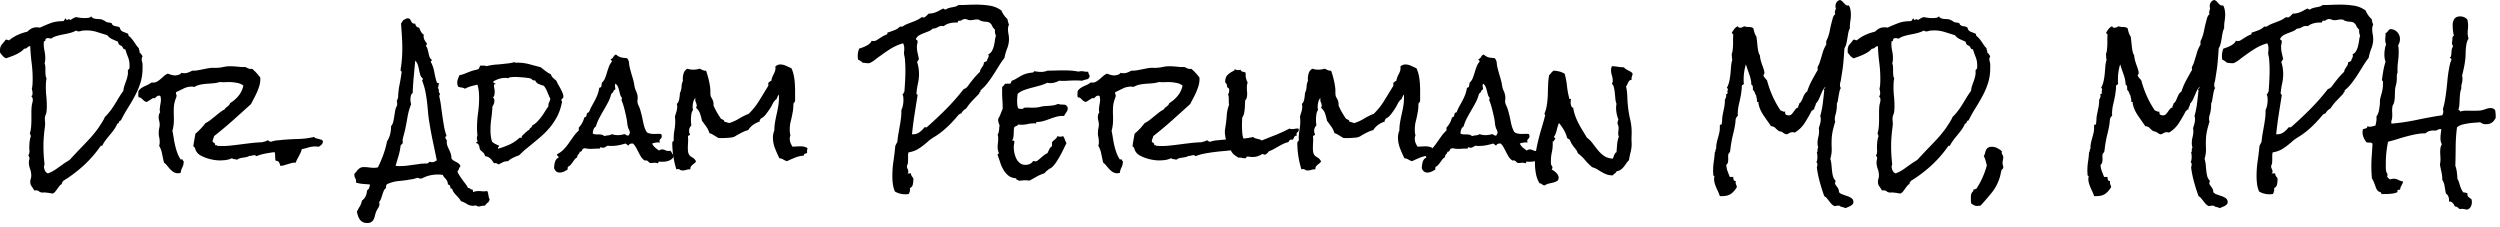 <svg xmlns="http://www.w3.org/2000/svg" xml:space="preserve" style="fill-rule:evenodd;clip-rule:evenodd;stroke-linejoin:round;stroke-miterlimit:2" viewBox="0 0 418 38">  <path d="M308.55 737.56c0 .891-.117 1.711-.351 2.461-.235.75-.536 1.469-.903 2.156a33.026 33.026 0 0 1-1.183 2.039 25.197 25.197 0 0 0-1.196 2.133c-.093 0-.16.024-.199.071a.538.538 0 0 0-.094.175.688.688 0 0 1-.093.188c-.039.055-.106.082-.2.082-.14.344-.32.668-.539.973-.218.304-.449.601-.691.89-.242.289-.477.582-.703.879a5.983 5.983 0 0 0-.598.961h-.234a19.486 19.486 0 0 1-2.848 3.281 22.382 22.382 0 0 1-3.457 2.602.583.583 0 0 1-.14.234c-.063.063-.079.149-.047.258a1.405 1.405 0 0 0-.434.363c-.117.149-.23.301-.34.457a8.59 8.59 0 0 1-.34.457 1.107 1.107 0 0 1-.457.34 12.993 12.993 0 0 0-.668-.117 8.343 8.343 0 0 0-.644-.07c-.094 0-.188.004-.281.011a.942.942 0 0 1-.258-.011.894.894 0 0 1-.434-.2c-.117-.101-.285-.152-.504-.152-.109 0-.195.008-.258.024a7.305 7.305 0 0 0-.433-.668 1.235 1.235 0 0 1-.246-.739c0-.203.027-.39.082-.562.054-.172.082-.352.082-.539 0-.375-.067-.742-.199-1.102a3.146 3.146 0 0 1-.2-1.101c0-.125.016-.246.047-.364a1.37 1.37 0 0 0 .047-.363.487.487 0 0 0-.187-.375.738.738 0 0 1 .093-.234.49.49 0 0 0 .071-.258c.031-.125.039-.262.023-.41a4.117 4.117 0 0 1-.023-.41c0-.329.015-.657.047-.985a4.03 4.03 0 0 1 .211-.961 1.316 1.316 0 0 0-.071-.258l-.094-.234c.11-.328.18-.695.211-1.101.032-.407.047-.813.047-1.219v-1.242c0-.407.024-.789.071-1.149.031-.156.066-.308.105-.457a1.7 1.7 0 0 0 .059-.433.799.799 0 0 0-.071-.34 1.306 1.306 0 0 0-.187-.293c.109-.032.172-.098.187-.2.016-.101.024-.191.024-.269 0-.219-.039-.461-.117-.727a4.77 4.77 0 0 0 .117-.808c.015-.274.023-.543.023-.809 0-.937-.058-1.859-.176-2.765a29.056 29.056 0 0 1-.222-2.743h-.071a.417.417 0 0 0-.257.071 3.132 3.132 0 0 0-.188.152.971.971 0 0 1-.211.141.474.474 0 0 1-.281.035 2.933 2.933 0 0 1-.645.562 6.456 6.456 0 0 1-.761.422 9.621 9.621 0 0 1-.821.34c-.281.102-.546.199-.796.293a1.322 1.322 0 0 1-.563-.387 9.553 9.553 0 0 1-.445-.55.757.757 0 0 1-.024-.188v-.187c0-.438.102-.77.305-.997.203-.226.422-.496.656-.808h.117a.39.39 0 0 1 .2.047.396.396 0 0 0 .199.047h.07a6.268 6.268 0 0 1 1.442-.903 8.565 8.565 0 0 1 1.582-.527c.234-.234.472-.414.714-.539.243-.125.528-.188.856-.188a3.456 3.456 0 0 1 .539.047 24.918 24.918 0 0 1 1.816-.762c.571-.21 1.231-.316 1.981-.316.094 0 .16-.023.199-.07.039-.047.074-.098.106-.153.031-.054.062-.105.093-.152.032-.047.086-.07.164-.07 0 .031.008.078.024.14.015.063.054.094.117.094a.299.299 0 0 0 .176-.058.326.326 0 0 1 .199-.059c.078 0 .133.055.164.164.172-.109.336-.211.492-.305.156-.093.328-.164.516-.211.234.047.472.086.715.118.242.031.488.046.738.046.187 0 .375-.011.562-.035a.889.889 0 0 0 .493-.222c.062-.016.093.015.093.093.141.125.289.207.446.246.156.04.32.063.492.071.172.008.344.019.516.035.171.016.328.07.468.164a.701.701 0 0 1 .305.152c.078.071.18.129.305.176.093.031.222.055.386.07a.904.904 0 0 1 .364.094c.078.031.121.082.129.153.007.07.05.128.128.175.141.11.329.176.563.2.234.023.437.097.609.222.063.344.235.571.516.68.281.109.555.219.82.328.094.094.125.203.094.328.188.141.355.297.504.469.148.172.289.355.422.551.133.195.262.386.387.574.125.187.273.359.445.516-.016.14.004.25.058.328.055.078.067.195.036.351.187.172.359.399.515.68a.826.826 0 0 0-.14.469c0 .156.023.312.07.468.047.157.07.313.07.469v.539Zm-2.179-.515c0-.454-.086-.895-.258-1.325a14.505 14.505 0 0 1-.446-1.277c-.203 0-.332-.074-.386-.223a.874.874 0 0 0-.293-.386c-.297-.063-.485-.289-.563-.68a16.726 16.726 0 0 1-.961-.422 2.25 2.25 0 0 1-.82-.656c-.563-.172-1.129-.348-1.699-.528a5.805 5.805 0 0 0-1.746-.269c-.11 0-.207.004-.293.012a3.045 3.045 0 0 1-.246.011c-.125 0-.258.024-.399.071-.14.047-.273.07-.398.07a.753.753 0 0 1-.422-.141 4.348 4.348 0 0 1-1.02.399c-.367.094-.738.176-1.113.246s-.742.156-1.102.258a3.022 3.022 0 0 0-.96.457 2.083 2.083 0 0 0-.27-.071 1.435 1.435 0 0 0-.246-.023.508.508 0 0 0-.328.094.173.173 0 0 0-.082.117 7.222 7.222 0 0 0-.024.152.221.221 0 0 1-.058.129c-.032.031-.094.039-.188.024 0 .078-.004.148-.012.211a1.884 1.884 0 0 0-.011.211c0 .406.043.808.129 1.207.086.398.129.8.129 1.207 0 .14-.008.285-.024.433a2 2 0 0 1-.094.434c.079.187.121.39.129.609.008.219.012.438.012.656 0 .219.008.434.023.645.016.211.071.41.165.598a5.27 5.27 0 0 0-.094.703c-.016.234-.024.468-.024.703 0 .547.028 1.086.082 1.617.055.531.082 1.07.082 1.617a10.041 10.041 0 0 1-.046.914 2.501 2.501 0 0 1-.165.586 1.575 1.575 0 0 0-.117.61c0 .14.008.285.024.433.015.149.023.301.023.457 0 .063-.004.121-.012.176a1.385 1.385 0 0 0-.011.176 28.678 28.678 0 0 0-.188 1.664c-.047.562-.07 1.117-.07 1.664a25.178 25.178 0 0 0 .187 3.07.75.75 0 0 0-.093.375c0 .219.054.442.164.668a.85.85 0 0 0 .492.457c.5-.187.965-.433 1.394-.738.43-.305.864-.613 1.301-.926.11-.078.274-.183.492-.316a5 5 0 0 0 .446-.293c.078-.063.144-.129.199-.199.055-.071.121-.145.199-.223l1.031-1.102c.594-.609 1.184-1.226 1.77-1.851a19.058 19.058 0 0 0 1.629-1.992c.14-.219.281-.434.422-.645.14-.211.273-.434.398-.668a.795.795 0 0 0 .141-.269.642.642 0 0 1 .164-.27c.047-.062.105-.125.176-.187.07-.063.129-.125.175-.188.125-.141.246-.285.364-.434a14.9 14.9 0 0 0 .363-.48c.344-.5.664-1.004.961-1.512.297-.508.625-1.011.984-1.511.032-.313.094-.606.188-.879.094-.274.187-.539.281-.797.094-.258.172-.528.234-.809.063-.281.079-.594.047-.937.078-.11.145-.188.199-.235.055-.047.083-.14.083-.281v-.398ZM338.714 749.841c-.031.235-.113.415-.246.54a3.042 3.042 0 0 1-.457.351 2.49 2.49 0 0 0-.223-.035 1.957 1.957 0 0 0-.222-.012 3.965 3.965 0 0 0-1.371.188c-.43.14-.871.242-1.324.304a1.717 1.717 0 0 1-.434.036 1.445 1.445 0 0 0-.41.035c-.5.078-1.031.14-1.594.187-.562.047-1.125.106-1.687.176-.563.07-1.114.156-1.653.258a8.104 8.104 0 0 0-1.512.433 1.76 1.76 0 0 1-.14-.105.25.25 0 0 0-.164-.059c-.156 0-.305.024-.446.071-.14.047-.281.062-.421.047a1.69 1.69 0 0 1-.504.199c-.18.039-.36.07-.539.093-.18.024-.356.059-.528.106a1.358 1.358 0 0 0-.492.258 1.12 1.12 0 0 0-.457-.106c-.18-.008-.301-.066-.363-.175-.36.171-.739.281-1.137.328-.398.047-.801.062-1.207.047a7.701 7.701 0 0 1-.914-.118 7.087 7.087 0 0 1-1.031-.269 5.94 5.94 0 0 1-.961-.422 1.89 1.89 0 0 1-.68-.598 1.553 1.553 0 0 1-.234-.515.641.641 0 0 0-.328-.422c.046-.36.101-.711.164-1.055.062-.344.125-.695.187-1.055.313-.265.61-.546.891-.843.281-.297.547-.61.797-.938.297-.14.574-.312.832-.515.257-.204.515-.411.773-.622.258-.211.516-.418.774-.621.257-.203.535-.382.832-.539a.684.684 0 0 1 .199-.269c.086-.071.176-.141.269-.211a1.86 1.86 0 0 0 .258-.235.719.719 0 0 0 .164-.316 5.42 5.42 0 0 0 1.43-1.242c.406-.5.672-1.063.797-1.688a2.073 2.073 0 0 0-.903-.433 8.811 8.811 0 0 0-1.043-.153 10.5 10.5 0 0 0-.972 0 7.421 7.421 0 0 1-1.02-.023c-.343.109-.699.18-1.066.211-.367.031-.731.058-1.09.082-.359.023-.715.07-1.066.141-.352.07-.692.199-1.02.386a.668.668 0 0 1-.176-.023.617.617 0 0 0-.175-.024c-.5-.015-.969.082-1.407.293l-1.289.621a.37.37 0 0 0-.047.141c0 .094.02.184.059.27a.643.643 0 0 1 .059.269c-.016.016-.024.031-.024.047s-.008.031-.023.047a1.483 1.483 0 0 1-.059.211c-.023.062-.051.133-.082.211-.172.5-.266.992-.281 1.476-.016.407-.016.805 0 1.196.015.39.015.789 0 1.195-.031.5-.11.969-.235 1.406.079.375.149.77.211 1.184.063.414.141.824.235 1.23.093.407.207.801.34 1.184.132.383.308.746.527 1.09-.016.031-.008.054.023.07a.207.207 0 0 0 .094.023h.188c.078 0 .109.032.093.094a.71.71 0 0 1 .071.129.241.241 0 0 0 .093.106c.032.046.032.109 0 .187a2.029 2.029 0 0 1-.234.867 2.323 2.323 0 0 0-.258.867 2.13 2.13 0 0 1-.515.071 1.42 1.42 0 0 1-.704-.223 2.987 2.987 0 0 1-.562-.48 11 11 0 0 1-.492-.575 2.815 2.815 0 0 0-.516-.503 26.515 26.515 0 0 1-.316-1.454c-.102-.531-.27-.984-.504-1.359.062-.141.094-.312.094-.516a3.383 3.383 0 0 0-.082-.925 2.826 2.826 0 0 1-.059-.926c0-.172.019-.344.059-.516.039-.172.066-.344.082-.515a2.358 2.358 0 0 0-.082-.774 2.303 2.303 0 0 1-.082-.773c.015-.125.042-.246.082-.364a.97.97 0 0 1 .175-.316.946.946 0 0 1-.07-.539c.016-.266.047-.516.094-.75.047-.234.078-.469.094-.703a2.677 2.677 0 0 0-.094-.703l-.211-.071a.556.556 0 0 0-.27.071.94.94 0 0 0-.222.164 3.11 3.11 0 0 1-.164.152.222.222 0 0 1-.141.059.546.546 0 0 1-.106-.012.528.528 0 0 0-.105-.012c-.031 0-.09.032-.176.094a3.944 3.944 0 0 1-.304.199c-.118.071-.231.141-.34.211-.11.07-.196.113-.258.129a.855.855 0 0 1-.41-.176 4.508 4.508 0 0 1-.282-.258 2.463 2.463 0 0 0-.269-.234.478.478 0 0 0-.352-.082.821.821 0 0 1-.082-.305 1.57 1.57 0 0 1 .012-.328v-.375a1.5 1.5 0 0 1 .434-.504c.179-.132.371-.246.574-.339l.609-.282c.203-.093.391-.211.563-.351h.211c.281.015.527-.039.738-.164.211-.125.41-.27.598-.434l.574-.504c.195-.172.41-.305.644-.398.172.078.352.144.539.199.188.055.383.09.586.105.204 0 .414-.031.633-.093a.936.936 0 0 0 .516-.352.919.919 0 0 0 .199.059c.055.007.121.011.199.011.235.016.469-.019.703-.105.235-.086.461-.191.68-.316.313.015.621-.004.926-.059.305-.055.609-.113.914-.176.305-.062.609-.121.914-.176.305-.054.613-.074.926-.058a6.22 6.22 0 0 0 1.523-.141 5.557 5.557 0 0 1 1.524-.117c.359.016.714.043 1.066.082a6.88 6.88 0 0 0 1.066.035c.204.094.387.176.551.246.164.071.371.09.621.059.5.422.953.914 1.36 1.476v.399a4.04 4.04 0 0 1-.188 1.055 9.938 9.938 0 0 1-.387 1.019c-.148.336-.308.664-.48.984-.172.321-.336.637-.492.95a470.932 470.932 0 0 1-3.047 2.742 63.973 63.973 0 0 1-3.141 2.625 2.03 2.03 0 0 1-.129.422 1.4 1.4 0 0 0-.105.398c0 .078.008.141.023.188.11.031.207.089.293.175s.114.2.082.34h.211c.078 0 .118.032.118.094l.375.023a11.28 11.28 0 0 0 1.781-.046 77.815 77.815 0 0 0 1.793-.211 153.81 153.81 0 0 1 1.793-.223c.593-.07 1.187-.113 1.781-.129.141-.047.289-.086.445-.117.157-.031.297-.094.422-.188h.07c.11 0 .192.032.247.094a.377.377 0 0 0 .246.117c.078 0 .16-.015.246-.047.086-.031.176-.054.269-.07.219-.062.449-.101.692-.117.242-.016.48-.039.715-.07a45.781 45.781 0 0 1 2.695-.153c.89-.023 1.781-.136 2.672-.34.078.11.187.184.328.223.14.039.289.078.445.117.156.039.301.082.434.129a.423.423 0 0 1 .269.281Z" style="fill-rule:nonzero" transform="translate(-284.714 -726.193)"></path>  <path d="M335.175 750.873c0 .234-.043.457-.129.668a6.261 6.261 0 0 1-.293.621l-.328.609a3.211 3.211 0 0 0-.258.633l-.093-.023c-.219 0-.43.027-.633.082-.203.054-.406.113-.61.175-.203.063-.41.125-.621.188a2.27 2.27 0 0 1-.644.094 1.583 1.583 0 0 0-.199-.586c-.102-.172-.286-.258-.551-.258a1.343 1.343 0 0 1-.082-.399 7.198 7.198 0 0 1-.012-.41c0-.133-.012-.265-.035-.398a1.41 1.41 0 0 0-.129-.387 2.93 2.93 0 0 0 .703-.785c.188-.305.399-.582.633-.832a2.4 2.4 0 0 0 .586.07c.234 0 .469-.027.703-.082.234-.055.469-.082.703-.082.25 0 .485.063.703.188a.735.735 0 0 1 .094.257c.016.094.043.184.082.27.039.086.086.16.141.223.054.062.144.093.269.093v.071ZM366.581 759.498c-.046.265-.152.457-.316.574a1.812 1.812 0 0 0-.457.504h-.094c-.156 0-.308.015-.457.047-.148.031-.301.07-.457.117a1.213 1.213 0 0 0-.281-.07c-.109-.016-.18-.071-.211-.164-.125.062-.297.093-.516.093a1.87 1.87 0 0 1-1.019-.304 4.218 4.218 0 0 0-.996-.469 2.262 2.262 0 0 0-.34-.504 21.397 21.397 0 0 0-.399-.434 7.336 7.336 0 0 1-.386-.445 1.933 1.933 0 0 1-.305-.562c-.031-.094-.07-.149-.117-.165a.487.487 0 0 0-.211 0 .89.89 0 0 0-.059-.445c-.054-.125-.175-.203-.363-.234 0-.203-.031-.375-.094-.516a1.484 1.484 0 0 0-.222-.363 9.034 9.034 0 0 0-.282-.317 1.289 1.289 0 0 1-.246-.398 2.63 2.63 0 0 0-.41-.059 8.237 8.237 0 0 0-.433-.011c-.75 0-1.477.14-2.18.422-.078.031-.16.07-.246.117a2.245 2.245 0 0 1-.246.117.249.249 0 0 0-.082.012.29.29 0 0 1-.082.011.785.785 0 0 1-.305-.058.786.786 0 0 0-.305-.059.396.396 0 0 0-.152.035 2.795 2.795 0 0 1-.809.2c-.64.125-1.316.218-2.027.281a6.035 6.035 0 0 0-1.957.492.422.422 0 0 0-.234.293 1.088 1.088 0 0 0-.024.387 1.15 1.15 0 0 0-.387.492 6.838 6.838 0 0 0-.234.644c-.07.227-.144.45-.223.668a1.658 1.658 0 0 1-.328.563.67.67 0 0 1 .071.305c0 .234-.079.468-.235.703a3.148 3.148 0 0 0-.351.679 5.47 5.47 0 0 0-.188.645 2.175 2.175 0 0 1-.211.574 1.17 1.17 0 0 1-.387.422c-.164.109-.394.164-.691.164-.281 0-.523-.055-.726-.164a1.433 1.433 0 0 1-.493-.422 2.224 2.224 0 0 1-.304-.609 5.95 5.95 0 0 1-.188-.703c.172-.344.336-.641.492-.891.157-.25.274-.57.352-.961a1.87 1.87 0 0 0 .621-.738c.133-.289.207-.606.223-.949a.89.89 0 0 0 .363-.434c.07-.18.113-.371.129-.574-.375-.031-.77-.063-1.184-.094a4.548 4.548 0 0 1-1.16-.234c0-.032.004-.063.012-.094a.379.379 0 0 0 .012-.094c0-.203-.047-.387-.141-.551a1.04 1.04 0 0 1-.141-.527v-.187c.125-.125.239-.254.34-.387.102-.133.207-.254.317-.363a1.4 1.4 0 0 1 .375-.27c.14-.07.32-.105.539-.105.296 0 .586.019.867.058a6.3 6.3 0 0 0 .867.059c.203 0 .414-.024.633-.071.344-.703.648-1.418.914-2.144.265-.727.469-1.465.609-2.215a3.715 3.715 0 0 0 .528-1.219 5.801 5.801 0 0 0 .152-1.312c.172-.203.293-.453.363-.75s.129-.606.176-.926c.047-.32.098-.637.152-.949.055-.313.16-.586.317-.821v-.21a1.644 1.644 0 0 0-.071-.633c.079-.032.125-.102.141-.211a.745.745 0 0 1 .094-.281c.015-.719.094-1.426.234-2.122a31.62 31.62 0 0 0 .352-2.097v-.071c0-.078-.028-.121-.082-.128-.055-.008-.082-.051-.082-.129 0-.141.019-.328.058-.563.039-.234.067-.43.082-.586a22.63 22.63 0 0 0 .141-2.508c0-.703-.024-1.398-.07-2.086l-.141-2.085.187-.282c.063-.093.118-.187.165-.281a1.94 1.94 0 0 0 .386-.199.706.706 0 0 1 .41-.106c.047 0 .086.004.118.012a.37.37 0 0 0 .093.012.648.648 0 0 1 .223.258c.055.109.109.211.164.304a.714.714 0 0 0 .223.235c.093.062.226.078.398.047.078.437.297.664.656.679.079.219.176.438.293.656.118.219.278.391.481.516a1.393 1.393 0 0 0 .129.891c.101.203.23.39.386.562v.047c0 .172-.062.289-.187.352a1.4 1.4 0 0 1 .305.562c.062.219.117.442.164.668.047.227.105.442.175.645a.878.878 0 0 0 .364.468v.071c0 .078-.028.125-.082.14-.055.016-.082.063-.082.141a5.57 5.57 0 0 1 .586 1.687c.109.61.25 1.196.422 1.758a.401.401 0 0 0 .222.117.304.304 0 0 1 .199.118c-.093.062-.14.172-.14.328 0 .156-.039.273-.117.351.125.11.183.27.175.481-.007.211.051.363.176.457v.094a.232.232 0 0 1-.047.152.238.238 0 0 0-.047.152v.094c.125.547.223 1.094.293 1.641.071.547.145 1.093.223 1.64.078.547.164 1.09.258 1.629a10.9 10.9 0 0 0 .398 1.582c.016.016.024.039.024.071 0 .078-.032.121-.094.128-.063.008-.094.051-.094.129 0 .078.028.168.082.27.055.101.114.183.176.246a1.861 1.861 0 0 0 .105.961c.086.219.18.433.282.644.101.211.191.434.269.668.078.235.11.485.094.75.094.141.215.258.363.352.149.094.301.18.457.258.157.078.301.172.434.281a.806.806 0 0 1 .269.445.841.841 0 0 0-.257.41.988.988 0 0 1-.258.434c.109.266.238.512.387.738.148.227.3.45.457.668l.492.657c.172.218.32.453.445.703.172 0 .297.047.375.14.078.094.203.133.375.118a.746.746 0 0 1 .07.421c.313-.109.625-.164.938-.164.172 0 .332.008.48.024.149.015.301.023.457.023.188 0 .352-.023.493-.07.062.094.109.199.14.316.031.117.055.239.071.364l.07.375c.031.125.078.234.14.328Zm-8.835-6.492a416.01 416.01 0 0 0-.668-3.223 62.15 62.15 0 0 1-.598-3.246 21.777 21.777 0 0 1-.211-1.735 42.156 42.156 0 0 0-.176-1.722 20.673 20.673 0 0 0-.281-1.699 9.883 9.883 0 0 0-.504-1.665v-.046c0-.047.016-.086.047-.118.031-.031.047-.086.047-.164v-.093a1.084 1.084 0 0 1-.422-.598 7.75 7.75 0 0 1-.199-.82 7.436 7.436 0 0 0-.211-.844 1.563 1.563 0 0 0-.434-.692c-.078.907-.16 1.809-.246 2.707a45.13 45.13 0 0 0-.176 2.708c-.156.093-.258.25-.304.468a2.828 2.828 0 0 0-.071.586c0 .125.008.254.024.387.015.133.047.269.093.41a10.547 10.547 0 0 0-.609 2.168 53.051 53.051 0 0 1-.422 2.215 5.338 5.338 0 0 0-.082.316c-.039.164-.082.332-.129.504s-.086.324-.117.457a1.637 1.637 0 0 0-.059.551c.008.109.012.219.012.328l-.351.352a9.65 9.65 0 0 1-.34 1.722l-.504 1.7a4.054 4.054 0 0 0 .633.046c.5 0 1.004-.035 1.511-.105.508-.07 1.012-.137 1.512-.199.172-.031.352-.059.539-.082.188-.024.367-.035.539-.035.078-.016.172-.02.282-.012.109.008.203.004.281-.012.125-.031.207-.082.246-.152.039-.071.121-.113.246-.129.094.047.203.07.328.07a.874.874 0 0 0 .399-.094c.125-.062.25-.132.375-.21ZM378.91 742.365c0 .156-.055.258-.164.305-.11.046-.165.14-.165.281 0 .047.016.086.047.117.032.031.047.078.047.141v.093c-.187.907-.457 1.696-.808 2.368a10.468 10.468 0 0 1-1.231 1.851 13.216 13.216 0 0 1-1.582 1.594c-.586.5-1.215 1.023-1.887 1.57-.187.156-.379.313-.574.469-.195.156-.379.32-.551.492l-.515.492a1.29 1.29 0 0 1-.258.106c-.156.054-.25.09-.281.105-.219.094-.45.203-.692.328a2.219 2.219 0 0 0-.621.469c-.312 0-.578.047-.797.141a6.62 6.62 0 0 0-.726.375.396.396 0 0 1-.199-.047 4.023 4.023 0 0 0-.176-.094.578.578 0 0 0-.199-.058.707.707 0 0 0-.27.035 4.113 4.113 0 0 0-.609-.797c-.219-.219-.516-.352-.891-.399-.047-.265-.156-.472-.328-.621a9.422 9.422 0 0 1-.516-.48 1.771 1.771 0 0 1-.07-.328 1.314 1.314 0 0 0-.094-.352.891.891 0 0 0-.187-.281.444.444 0 0 0-.328-.117c-.016-.094.023-.141.117-.141s.14-.039.14-.117a.884.884 0 0 0-.046-.281.942.942 0 0 1-.047-.305c0-.078.007-.148.023-.211.016-.062.039-.133.07-.211-.046-.422-.07-.851-.07-1.289 0-.844.059-1.676.176-2.496.117-.82.176-1.652.176-2.496 0-.375-.02-.75-.059-1.125a5.82 5.82 0 0 0-.223-1.102c-.359.078-.718.168-1.078.27a4.765 4.765 0 0 0-1.008.41 1.297 1.297 0 0 0-.55-.199 2.988 2.988 0 0 1-.575-.129 1.507 1.507 0 0 1-.164-.68c0-.219.039-.43.118-.633l.234-.609a5.857 5.857 0 0 0 1.113-.352 14.86 14.86 0 0 1 1.114-.421c.125-.032.285-.071.48-.118s.332-.086.41-.117a.393.393 0 0 0 .223-.269.923.923 0 0 1 .176-.34h.398c.094 0 .195.004.305.011a.799.799 0 0 1 .304.083 9.69 9.69 0 0 1 1.688-.27 28.388 28.388 0 0 0 1.734-.176c.063 0 .157-.008.282-.023l.398-.071c.141-.031.269-.058.387-.082a1.52 1.52 0 0 1 .246-.035c.047 0 .07.024.07.071h.399c.671 0 1.328.086 1.968.257l1.922.516c.266.219.531.43.797.633s.563.383.891.539c.078.25.199.449.363.598.164.148.348.308.551.48.078.203.183.418.316.645.133.226.262.457.387.691.125.234.234.465.328.691.094.227.141.442.141.645Zm-2.18.351a18.289 18.289 0 0 1-.492-1.125 4.626 4.626 0 0 0-.586-1.054 7.958 7.958 0 0 1-.856-.293 1.02 1.02 0 0 1-.597-.621.418.418 0 0 1-.164.023.516.516 0 0 1-.375-.164.762.762 0 0 0-.375-.211 21.13 21.13 0 0 1-.504-.07 8.212 8.212 0 0 0-.668-.07l-.692-.047a7.978 7.978 0 0 0-.527-.024 7.741 7.741 0 0 0-.797.047c-.125 0-.203.02-.234.059a.41.41 0 0 1-.188.105.693.693 0 0 0-.258-.047h-.281c-.328 0-.652.051-.973.153-.32.101-.636.238-.949.41v.094c0 .125.055.195.164.21.11.016.172.079.188.188-.078 0-.141.004-.188.012-.047.007-.07.066-.07.175 0 .157.02.329.059.516.039.188.058.375.058.563 0 .14-.015.304-.047.492a.727.727 0 0 1-.234.445.721.721 0 0 1 .234.563c0 .156-.031.32-.093.492-.063.172-.141.32-.235.445-.031.656-.094 1.32-.187 1.992a14.366 14.366 0 0 0-.141 1.992c0 .329.02.649.059.961.039.313.105.625.199.938.172.172.355.305.551.398.195.094.402.188.621.282v.07c0 .047-.031.094-.094.141a.222.222 0 0 0-.094.187c0 .063.032.094.094.094a13.02 13.02 0 0 0 1.852-.68 6.367 6.367 0 0 0 1.617-1.078c.047-.047.094-.07.14-.07.032 0 .075.007.129.023.055.016.106.031.153.047l-.024-.094c0-.094.028-.179.082-.258.055-.078.121-.148.199-.211l.235-.21c.078-.079.14-.157.187-.235a.412.412 0 0 0 .27-.187c.055-.094.152-.141.293-.141a.544.544 0 0 1 .258-.387.546.546 0 0 0 .257-.386c.313-.172.59-.383.832-.633.243-.25.469-.516.68-.797.211-.281.41-.574.598-.879.187-.305.383-.598.586-.879v-.094c0-.25.043-.453.129-.609.086-.156.152-.344.199-.563ZM397.378 752.209a.953.953 0 0 1-.293.527 1.681 1.681 0 0 1-.527.316c-.203.079-.41.129-.621.153a5.344 5.344 0 0 1-.574.035c-.078 0-.153-.004-.223-.012a1.962 1.962 0 0 0-.223-.012c-.078 0-.117.04-.117.118 0 .078-.039.132-.117.164a1.248 1.248 0 0 0-.469-.094c-.109 0-.215.008-.316.023a1.886 1.886 0 0 1-.293.024.58.58 0 0 1-.27-.047.636.636 0 0 1-.14-.106 2.122 2.122 0 0 1-.117-.128.449.449 0 0 0-.176-.118c-.11-.046-.199-.054-.27-.023-.07.031-.176-.016-.316-.141a2.146 2.146 0 0 1-.481-.574 12.532 12.532 0 0 1-.386-.715c-.125-.25-.258-.5-.399-.75a2.978 2.978 0 0 0-.492-.656h-.187c-.282 0-.477.117-.586.352a1.514 1.514 0 0 1-.235-.176 1.133 1.133 0 0 0-.258-.176c-.359.109-.734.203-1.125.281-.39.078-.781.117-1.171.117h-.329c-.093 0-.195-.015-.304-.046a2.102 2.102 0 0 0-.422.222.728.728 0 0 1-.422.129.748.748 0 0 1-.328-.094c-.094 0-.137.039-.129.118.008.078-.043.117-.152.117h-.211c-.219 0-.434.008-.645.023a8.522 8.522 0 0 1-.644.024c-.297 0-.602-.039-.914-.118a.496.496 0 0 1-.258.071.296.296 0 0 0-.141.152c-.031.07-.062.133-.094.188a.44.44 0 0 1-.129.14c-.054.039-.128.051-.222.035a.73.73 0 0 1-.235.446c-.125.109-.187.273-.187.492a1.34 1.34 0 0 0-.422.351c-.109.141-.219.29-.328.446a6.763 6.763 0 0 1-.34.445c-.117.141-.262.25-.434.328-.078.094-.101.242-.07.446-.172.14-.383.265-.633.375-.25.109-.484.164-.703.164-.453 0-.765-.243-.937-.727a3.817 3.817 0 0 1 .14-1.02c.047-.164.118-.312.211-.445a.815.815 0 0 1 .399-.293c0-.14-.047-.238-.141-.293-.094-.054-.133-.152-.117-.293a3.728 3.728 0 0 0 1.101-.797c.313-.328.598-.675.856-1.043.258-.367.519-.738.785-1.113s.563-.711.891-1.008v-.492a3.6 3.6 0 0 0 .914-1.687c.172-.032.285-.11.34-.235.054-.125.082-.273.082-.445.078 0 .129-.035.152-.106.023-.07.09-.089.199-.058.141-.375.297-.719.469-1.031.172-.313.344-.629.516-.95.171-.32.324-.652.457-.996.132-.343.23-.726.293-1.148.218-.016.339-.121.363-.317.023-.195.051-.371.082-.527.234-.219.41-.476.527-.773.117-.297.223-.606.317-.926.093-.32.199-.641.316-.961.117-.32.285-.605.504-.855v-.071c0-.078-.031-.129-.094-.152-.062-.024-.094-.074-.094-.152.016-.016.024-.032.024-.047a.818.818 0 0 0 .422-.387.814.814 0 0 1 .422-.387c.328.266.617.426.867.481.25.054.578.097.984.129.203.218.317.48.34.785.023.304.074.605.152.902.125.5.262.988.411 1.465.148.476.261.965.339 1.465.047.297.133.578.258.844.125.265.211.539.258.82.031.219.031.465 0 .738-.031.274 0 .512.094.715l.164.375c.078.172.144.352.199.539.055.188.106.375.152.563.125.468.239.972.34 1.511.102.539.262 1.028.481 1.465a.65.65 0 0 0 .363.328c.164.063.348.106.551.129.203.024.402.031.597.024.196-.008.364-.012.504-.012h.235c.093 0 .187.015.281.047a.762.762 0 0 1 .094.328.561.561 0 0 1-.188.445.49.49 0 0 0-.187.375.48.48 0 0 0 .093.258 1.227 1.227 0 0 0-.281-.023c-.359 0-.711.062-1.054.187.125.266.292.488.503.668.211.18.434.348.668.504a.781.781 0 0 1 .493-.188c.187 0 .363.043.527.129.164.086.34.129.527.129.141 0 .242-.023.305-.07.125.141.227.285.305.433.078.149.179.286.304.411Zm-7.336-3.75c-.031-.266-.082-.457-.152-.575a1.733 1.733 0 0 1-.176-.433 3.968 3.968 0 0 1-.129-.703 6.949 6.949 0 0 0-.105-.727 40.126 40.126 0 0 0-.363-1.594 11.587 11.587 0 0 0-.504-1.546.48.48 0 0 0 .093-.258v-.071a1.395 1.395 0 0 1-.304-.574 20.57 20.57 0 0 1-.176-.68 3.778 3.778 0 0 0-.211-.632 1.106 1.106 0 0 0-.41-.481.723.723 0 0 0-.07.328c0 .11.011.211.035.305.023.094.035.195.035.305a.701.701 0 0 0-.34.363.819.819 0 0 1-.34.387 6.31 6.31 0 0 1-.539 1.418c-.234.445-.48.886-.738 1.324-.258.437-.504.879-.738 1.324-.235.445-.422.91-.563 1.395-.203.14-.34.32-.41.539-.07.218-.106.437-.106.656.141.078.301.121.481.129.18.008.355.012.527.012.172 0 .336.015.492.046a.82.82 0 0 1 .422.235c.203-.063.426-.106.668-.129.242-.024.442-.09.598-.199.312.109.648.164 1.008.164.187 0 .371-.016.551-.047.179-.031.355-.07.527-.117a.71.71 0 0 1 .328.152c.078.07.195.098.352.082a.36.36 0 0 0 .14-.199.413.413 0 0 1 .117-.199Z" style="fill-rule:nonzero" transform="translate(-284.714 -726.193)"></path>  <path d="M419.738 750.966c-.078.25-.102.5-.071.75a.291.291 0 0 1-.164.118 1.674 1.674 0 0 0-.187.058.437.437 0 0 0-.153.094c-.039.039-.042.113-.011.223a4.699 4.699 0 0 0-1.477.328c-.469.187-.929.39-1.383.609a2.774 2.774 0 0 1-.609-.281 1.553 1.553 0 0 0-.656-.211 19.33 19.33 0 0 1-.739-1.676 4.884 4.884 0 0 1-.339-1.769c0-.438.078-.836.234-1.196 0-.468.039-.929.117-1.382.078-.454.168-.903.27-1.348.101-.445.191-.895.269-1.348.078-.453.117-.914.117-1.383v-.515c-.031 0-.07.035-.117.105-.047.071-.09.149-.129.235a5.65 5.65 0 0 0-.105.246.538.538 0 0 1-.07.14 2.108 2.108 0 0 0-.622.762 8.03 8.03 0 0 1-.48.856c-.219.328-.449.648-.691.96a2.48 2.48 0 0 1-.903.727v.047c0 .078-.023.133-.07.164-.047.031-.055.109-.023.234a4.06 4.06 0 0 0-1.09.539 2.93 2.93 0 0 0-.832.891 4.53 4.53 0 0 0-.879.316 17.11 17.11 0 0 0-.832.434 4.005 4.005 0 0 0-.399.234c-.14.094-.281.157-.422.188a1.878 1.878 0 0 1-.504.094l-.656.047c-.226.015-.449.023-.668.023h-.515c-.078 0-.18-.039-.305-.117a60.417 60.417 0 0 1-.41-.258 8.99 8.99 0 0 0-.457-.27 1.677 1.677 0 0 0-.446-.175 3.79 3.79 0 0 0-.527-1.09 31.982 31.982 0 0 0-.715-.973 10.97 10.97 0 0 0-.316-1.172 2.114 2.114 0 0 0-.692-1.008.622.622 0 0 0 .118-.375 1.08 1.08 0 0 0-.118-.492 1.136 1.136 0 0 1-.117-.515c0-.125.008-.219.024-.282a1.603 1.603 0 0 0-.364.715c-.07.289-.105.551-.105.785 0 .188.023.36.07.516a1.744 1.744 0 0 0-.293.82 7.453 7.453 0 0 0-.058.868c0 .312.023.617.07.914-.25.25-.375.554-.375.914 0 .203.047.382.141.539 0 .062-.016.109-.047.14a.309.309 0 0 1-.106.071.794.794 0 0 0-.117.058c-.039.024-.058.067-.058.129 0 .078.003.164.011.258a3.3 3.3 0 0 1 .012.281c0 .219-.008.446-.023.68a9.982 9.982 0 0 0-.024.68c0 .453.043.777.129.972.086.196.195.34.328.434.133.094.277.187.434.281.156.094.312.274.468.539a.665.665 0 0 1-.246.34 6.259 6.259 0 0 0-.328.258 1.596 1.596 0 0 0-.269.293c-.078.109-.11.265-.094.469h-.117c-.203 0-.399.031-.586.093a1.83 1.83 0 0 1-.586.094.839.839 0 0 1-.141-.012.826.826 0 0 0-.14-.011l-.235-.141a.45.45 0 0 0-.234-.07c-.078 0-.18.015-.305.047a15.227 15.227 0 0 1-.504-2.18 14.286 14.286 0 0 1-.175-2.203c0-.078.019-.16.058-.246.039-.086.098-.114.176-.082v-.446c0-.484.043-.957.129-1.418a7.842 7.842 0 0 0 .082-2.261c.078-.266.16-.536.246-.809s.129-.559.129-.855c0-.125-.024-.274-.07-.446a.871.871 0 0 0 .281-.363c.062-.149.109-.313.14-.492.032-.18.055-.356.071-.528.015-.171.031-.328.047-.468.156-.313.242-.649.257-1.008.016-.36.094-.695.235-1.008a1.514 1.514 0 0 1-.024-.328c0-.313.051-.629.153-.949.101-.321.308-.567.621-.739.281.11.609.164.984.164.36 0 .703-.054 1.031-.164.094.032.18.067.258.106.078.039.16.078.246.117.086.039.176.07.27.094a.921.921 0 0 0 .328.012c.156.453.293.914.41 1.382.117.469.207.946.27 1.43.031.203.043.422.035.656-.008.235.004.453.035.657a.845.845 0 0 0 .117.339c.063.102.125.215.188.34.062.125.113.266.152.422.039.156.051.352.035.586.172.406.363.793.574 1.16.211.367.442.731.692 1.09.14.047.265.105.375.176.109.07.179.183.211.34.14 0 .265.023.375.07l.398.117a7.308 7.308 0 0 0 1.652-.75 9.964 9.964 0 0 1 1.606-.797 11.48 11.48 0 0 0 1.781-2.238c.5-.82 1-1.637 1.5-2.449v-.516a.917.917 0 0 0 .246-.176.612.612 0 0 1 .27-.152c.015-.187.058-.371.129-.551.07-.179.148-.351.234-.515a4.66 4.66 0 0 0 .223-.493c.062-.164.094-.339.094-.527 0-.109-.008-.203-.024-.281.234-.235.516-.352.844-.352.312 0 .629.074.949.223.32.148.621.285.902.41.172.375.301.77.387 1.184.086.414.145.84.176 1.277.031.438.047.875.047 1.313v1.664c-.016.125-.059.214-.129.269a.462.462 0 0 0-.152.246v.235c0 .078-.008.156-.024.234 0 .328-.039.672-.117 1.031-.078.453-.176.91-.293 1.371a5.65 5.65 0 0 0-.152 1.91c.015.172.046.344.093.516-.078.141-.117.32-.117.539 0 .25.043.481.129.692.086.21.191.418.316.621.219 0 .438-.008.657-.024.218-.015.445-.023.679-.023.219 0 .422.019.61.058.187.039.383.121.586.246ZM453.417 732.709c0 .547-.101 1.074-.304 1.582a7.88 7.88 0 0 0-.446 1.558 17.28 17.28 0 0 0-.961 1.407c-.296.484-.601.968-.914 1.453-.312.484-.64.949-.984 1.394a7.432 7.432 0 0 1-1.172 1.207c.016.016.024.047.024.094a.253.253 0 0 1-.129.223c-.086.054-.114.121-.082.199l-1.149 1.195a8.651 8.651 0 0 0-1.031 1.313c-.344.172-.625.453-.844.843-.094 0-.164.02-.211.059a.692.692 0 0 1-.187.105 23.69 23.69 0 0 1-1.571 1.735 14.512 14.512 0 0 1-1.757 1.5 9.437 9.437 0 0 1-.703.469c-.235.14-.461.289-.68.445a3.085 3.085 0 0 0-.41.328c-.133.125-.27.242-.41.352-.454.39-.899.714-1.336.972-.438.258-.954.434-1.547.528a2.12 2.12 0 0 0-.071.562v.563c0 .187-.007.378-.023.574a1.37 1.37 0 0 1-.164.551v.07c0 .156.039.308.117.457a.97.97 0 0 1 .117.457c0 .109-.054.203-.164.281h.61a.84.84 0 0 0 .199.563c.133.156.199.273.199.351 0 .266-.027.559-.082.879-.055.32-.215.535-.48.645v.14c0 .157-.016.309-.047.457a1.079 1.079 0 0 1-.211.434c-.094 0-.184.004-.27.012a3.045 3.045 0 0 1-.246.011c-.656 0-1.242-.156-1.758-.468a4.763 4.763 0 0 1-.34-1.254c-.054-.43-.082-.864-.082-1.301 0-.859.063-1.711.188-2.555a47.32 47.32 0 0 0 .305-2.531l.351-.68c.031-.437.086-.879.164-1.324.078-.445.156-.887.235-1.324.078-.438.144-.875.199-1.313.054-.437.074-.875.058-1.312.125-.266.215-.547.27-.844a4.756 4.756 0 0 0 .059-1.336 1.153 1.153 0 0 0-.141-.445.452.452 0 0 0 .187-.234.854.854 0 0 1 .141-.258c.047-.61.086-1.215.117-1.817.031-.601.047-1.199.047-1.793a20.753 20.753 0 0 0-.094-1.945 4.495 4.495 0 0 0-.082-.445 1.938 1.938 0 0 1-.058-.399c0-.125.008-.254.023-.386a3.44 3.44 0 0 0 .024-.411c0-.156-.016-.308-.047-.457a1.278 1.278 0 0 0-.164-.41 8.173 8.173 0 0 0-2.016.879c-.594.367-1.195.777-1.805 1.231-.25.171-.523.375-.82.609a4.443 4.443 0 0 1-.844.539.394.394 0 0 1-.176.059c-.07.007-.128.011-.175.011-.172 0-.328-.011-.469-.035a2.612 2.612 0 0 0-.422-.035 2.393 2.393 0 0 0-.773-.516 2.494 2.494 0 0 1-.071-.609 3.348 3.348 0 0 1 .235-1.242c.187-.063.386-.133.597-.211a5.3 5.3 0 0 0 .61-.27c.195-.101.371-.218.527-.351.156-.133.281-.301.375-.504.094.047.18.07.258.07a.91.91 0 0 0 .211-.023c.062-.016.133-.031.211-.047.281-.172.566-.352.855-.539.289-.188.59-.344.903-.469.093-.031.148-.07.164-.117a.487.487 0 0 0 0-.211c.359-.109.734-.238 1.125-.387.39-.148.718-.355.984-.621h.422c.234-.172.484-.312.75-.422.266-.109.535-.215.808-.316.274-.102.543-.211.809-.328.266-.117.516-.27.75-.457a.752.752 0 0 1 .234-.047c.079 0 .165.015.258.047.157-.078.289-.172.399-.282l.375-.375c.25 0 .476-.023.679-.07a3.64 3.64 0 0 0 .586-.187 5.01 5.01 0 0 0 .551-.27c.18-.101.379-.207.598-.316a.654.654 0 0 1 .211.105c.047.039.125.059.234.059.156-.11.324-.192.504-.246.18-.055.363-.098.551-.129.187-.031.371-.071.551-.117.179-.047.339-.133.48-.258.5 0 1.004-.012 1.512-.035a31.995 31.995 0 0 1 1.511-.036c.719 0 1.45.055 2.192.165.742.109 1.41.382 2.004.82.234.562.57 1.039 1.008 1.43.031.171.066.332.105.48.039.148.09.293.152.434a1.81 1.81 0 0 0-.164.773c0 .281.028.559.082.832.055.273.082.543.082.809Zm-2.179-.563a1.347 1.347 0 0 1-.153-.48 2.401 2.401 0 0 1-.011-.528 1.518 1.518 0 0 1-.469-.609 1.203 1.203 0 0 0-.469-.563c-.14-.078-.34-.125-.598-.14a3.268 3.268 0 0 1-.644-.094c-.203-.062-.34-.125-.41-.187-.071-.063-.215-.094-.434-.094a2.75 2.75 0 0 0-.562.058 2.761 2.761 0 0 1-.563.059c-.156 0-.304-.031-.445-.094a1.092 1.092 0 0 0-.445-.093.792.792 0 0 0-.481.164.615.615 0 0 1-.527.093c-.094.078-.145.141-.153.188a.252.252 0 0 1-.035.105c-.015.024-.054.035-.117.035h-.328c-.328 0-.66.047-.996.141-.336.094-.637.25-.902.469a.902.902 0 0 0-.129-.035.643.643 0 0 0-.129-.012c-.266 0-.52.074-.762.223a1.52 1.52 0 0 1-.809.222 2.056 2.056 0 0 1-.679.446c-.266.109-.535.214-.809.316a5.334 5.334 0 0 0-.762.352 1.32 1.32 0 0 0-.539.574c-.015.125.024.203.118.234.093.031.14.11.14.235 0 .109-.019.242-.058.398-.04.156-.059.312-.059.469 0 .359.039.711.117 1.054.078.344.156.696.235 1.055a.375.375 0 0 0-.165.211.369.369 0 0 1-.164.211c.219.656.329 1.328.329 2.016 0 .546-.059 1.082-.176 1.605a12.096 12.096 0 0 0-.246 1.606v.023c0 .094.031.156.093.187.063.032.094.086.094.165a.274.274 0 0 1-.023.117c-.172 1.062-.34 2.125-.504 3.187a61.878 61.878 0 0 0-.41 3.211h.187c.406 0 .77-.121 1.09-.363.32-.242.59-.512.809-.809h.375c1.125-.984 2.207-2 3.246-3.047a37.372 37.372 0 0 0 2.965-3.375c.125 0 .21-.031.257-.093a.425.425 0 0 1 .235-.141 33.25 33.25 0 0 1 1.031-1.348c.359-.445.75-.871 1.172-1.277.015-.156.058-.297.129-.422.07-.125.144-.242.222-.351.079-.11.149-.227.211-.352a.977.977 0 0 0 .094-.445l.258-.106a.78.78 0 0 0 .258-.176c.031-.156.086-.296.164-.421a.782.782 0 0 0 .117-.422.782.782 0 0 0-.047-.235c.25-.109.445-.289.586-.539.141-.25.25-.527.328-.832.078-.304.137-.613.176-.926.039-.312.098-.585.176-.82ZM466.894 739.013v.094c-.109.031-.164.109-.164.234a2.519 2.519 0 0 1-.539.176 2.557 2.557 0 0 0-.539.176 10.966 10.966 0 0 0-1.055-.047c-.469 0-.937.016-1.406.047a10.64 10.64 0 0 1-1.406 0 3.042 3.042 0 0 1-.715.293 2.82 2.82 0 0 1-.739.105c-.187 0-.351-.023-.492-.07a6.904 6.904 0 0 1-1.23.469 68.06 68.06 0 0 1-1.348.363c-.453.117-.887.25-1.301.399a3.45 3.45 0 0 0-1.089.621 8.762 8.762 0 0 0-.094 1.265c0 .219.011.422.035.61.023.187.074.375.152.562.078.031.168.055.27.071.101.015.191.023.269.023a.831.831 0 0 0 .235-.035.246.246 0 0 0 .164-.153c.234-.031.469-.043.703-.035.234.008.469.012.703.012.234 0 .465-.008.691-.023.227-.016.45-.055.668-.118.25-.062.496-.101.739-.117l.715-.047a8.07 8.07 0 0 0 .726-.082c.25-.039.508-.121.774-.246.203.078.41.117.621.117.211 0 .418.016.621.047.109.078.199.164.269.258a.528.528 0 0 1 .106.328c0 .219-.078.438-.235.656a4.661 4.661 0 0 0-.375.61h-.257c-.375 0-.739.051-1.09.152-.352.102-.703.219-1.055.352-.352.133-.703.25-1.055.351a3.89 3.89 0 0 1-1.09.153c-.062 0-.097.035-.105.105-.008.07-.027.121-.059.152a2.004 2.004 0 0 0-.351-.023c-.36 0-.703.039-1.031.117a4.348 4.348 0 0 1-1.289.106 3.876 3.876 0 0 1-.282-.035.546.546 0 0 1-.304.246.987.987 0 0 0-.352.199 1.87 1.87 0 0 0-.082.515l-.023.622c-.008.21-.028.41-.059.597a.896.896 0 0 1-.188.446c.016.078.079.105.188.082.109-.024.164.027.164.152 0 .141-.016.289-.047.445a2.407 2.407 0 0 0-.047.469c0 .297.035.621.106.973.07.351.179.675.328.972.148.297.348.543.598.739.25.195.562.293.937.293.25 0 .484-.047.703-.141.219-.094.399-.25.539-.469l.117-.023c.063 0 .121.008.176.023a.624.624 0 0 0 .176.024c.094 0 .215-.059.363-.176.149-.117.313-.254.492-.41.18-.157.364-.309.551-.457.188-.149.367-.254.539-.317.11-.219.215-.437.317-.656.101-.219.254-.391.457-.516v-.679c.156-.172.324-.328.504-.469.179-.141.316-.32.41-.539.078.031.152.055.222.07.071.016.145.024.223.024a1.346 1.346 0 0 0 .492-.094c.125.172.223.363.293.574.071.211.16.41.27.598-.141.281-.305.617-.492 1.008-.188.39-.391.781-.61 1.171a14.29 14.29 0 0 1-.691 1.114c-.242.351-.481.621-.715.808-.047.047-.148.102-.305.164a8.29 8.29 0 0 0-.468.364 2.827 2.827 0 0 0-.399.41c-.453.14-.887.328-1.301.562-.414.235-.824.461-1.23.68a2.509 2.509 0 0 0-.61-.07c-.187 0-.375.011-.562.035a5.023 5.023 0 0 1-.609.035.443.443 0 0 0-.27-.152c-.117-.024-.16-.106-.129-.246-.531-.032-.961-.176-1.289-.434a3.497 3.497 0 0 1-.832-.949 5.76 5.76 0 0 1-.551-1.219c-.14-.438-.289-.859-.445-1.266v-.07c0-.078.031-.125.094-.141.062-.015.093-.062.093-.14 0-.031-.007-.055-.023-.071-.047-.171-.086-.32-.117-.445a1.863 1.863 0 0 1-.047-.445c0-.25.016-.496.047-.738a5.83 5.83 0 0 0 .047-.739c0-.25-.032-.468-.094-.656a.93.93 0 0 0 .152-.316c.039-.133.067-.27.082-.411.016-.14.028-.281.035-.421.008-.141.028-.266.059-.375l-.164-.457a1.45 1.45 0 0 1-.07-.481v-.164a5.68 5.68 0 0 0 .398-.82c.11-.282.227-.571.352-.867v-.071a19.9 19.9 0 0 0-.047-1.359 19.907 19.907 0 0 1-.047-1.36v-.445c0-.156.008-.305.023-.445a.656.656 0 0 0 .282-.258.648.648 0 0 1 .281-.258h.773l.141-.234a.733.733 0 0 0 .094-.258c.172-.047.34-.113.504-.199.164-.086.316-.176.457-.27l.597-.34a4.025 4.025 0 0 1 1.114-.433 6.46 6.46 0 0 1 .703-.117c.125 0 .207-.024.246-.071.039-.047.097-.101.176-.164.187.032.375.059.562.082.188.024.375.035.563.035.375 0 .726-.07 1.054-.21.469 0 .934-.008 1.395-.024.461-.016.926-.023 1.394-.023.407 0 .813.015 1.219.047.406.031.805.085 1.195.164.141-.047.297-.071.469-.071.188 0 .379.02.574.059.196.039.387.043.575.012.015.171.058.316.128.433a.775.775 0 0 1 .106.41Z" style="fill-rule:nonzero" transform="translate(-284.714 -726.193)"></path>  <path d="M495.746 749.841c-.032.235-.114.415-.247.54a2.992 2.992 0 0 1-.457.351 1.988 1.988 0 0 0-.445-.047 3.972 3.972 0 0 0-1.371.188c-.43.14-.871.242-1.324.304a1.714 1.714 0 0 1-.434.036 1.448 1.448 0 0 0-.41.035c-.5.078-1.031.14-1.594.187-.562.047-1.125.106-1.687.176-.563.07-1.114.156-1.653.258a8.071 8.071 0 0 0-1.511.433 1.606 1.606 0 0 1-.141-.105.248.248 0 0 0-.164-.059c-.156 0-.305.024-.445.071a.988.988 0 0 1-.422.047c-.156.093-.324.16-.504.199-.18.039-.359.07-.539.093-.18.024-.356.059-.527.106a1.37 1.37 0 0 0-.493.258 1.12 1.12 0 0 0-.457-.106c-.179-.008-.3-.066-.363-.175a3.609 3.609 0 0 1-1.137.328c-.398.047-.8.062-1.207.047a7.727 7.727 0 0 1-.914-.118 7.12 7.12 0 0 1-1.031-.269 5.94 5.94 0 0 1-.961-.422 1.898 1.898 0 0 1-.68-.598 1.553 1.553 0 0 1-.234-.515.638.638 0 0 0-.328-.422c.047-.36.101-.711.164-1.055.062-.344.125-.695.187-1.055.313-.265.61-.546.891-.843.281-.297.547-.61.797-.938.297-.14.574-.312.832-.515.258-.204.516-.411.773-.622.258-.211.516-.418.774-.621s.535-.382.832-.539a.694.694 0 0 1 .199-.269 6.85 6.85 0 0 1 .27-.211c.093-.071.179-.149.257-.235a.708.708 0 0 0 .164-.316 5.42 5.42 0 0 0 1.43-1.242c.406-.5.672-1.063.797-1.688a2.069 2.069 0 0 0-.902-.433 8.842 8.842 0 0 0-1.043-.153 10.522 10.522 0 0 0-.973 0 7.403 7.403 0 0 1-1.019-.023c-.344.109-.7.18-1.067.211s-.73.058-1.09.082c-.359.023-.715.07-1.066.141-.352.07-.692.199-1.02.386a.655.655 0 0 1-.175-.023.629.629 0 0 0-.176-.024 2.98 2.98 0 0 0-1.406.293l-1.29.621a.364.364 0 0 0-.046.141c0 .094.019.184.058.27a.643.643 0 0 1 .059.269c-.016.016-.024.031-.024.047s-.007.031-.023.047a1.362 1.362 0 0 1-.059.211c-.023.062-.05.133-.082.211-.172.5-.265.992-.281 1.476-.016.407-.016.805 0 1.196.016.39.016.789 0 1.195-.031.5-.109.969-.234 1.406.078.375.148.77.211 1.184.062.414.14.824.234 1.23.094.407.207.801.34 1.184.133.383.308.746.527 1.09-.015.031-.008.054.024.07a.2.2 0 0 0 .093.023h.188c.078 0 .109.032.094.094.031.047.054.09.07.129a.244.244 0 0 0 .094.106c.031.046.031.109 0 .187a2.044 2.044 0 0 1-.235.867 2.36 2.36 0 0 0-.258.867 2.13 2.13 0 0 1-.515.071c-.266-.016-.5-.09-.703-.223a2.992 2.992 0 0 1-.563-.48 11 11 0 0 1-.492-.575 2.815 2.815 0 0 0-.516-.503 27.481 27.481 0 0 1-.316-1.454c-.102-.531-.27-.984-.504-1.359.063-.141.094-.312.094-.516a3.383 3.383 0 0 0-.082-.925 2.826 2.826 0 0 1-.059-.926c0-.172.02-.344.059-.516.039-.172.066-.344.082-.515a2.358 2.358 0 0 0-.082-.774 2.303 2.303 0 0 1-.082-.773c.015-.125.043-.246.082-.364a.954.954 0 0 1 .176-.316.939.939 0 0 1-.071-.539c.016-.266.047-.516.094-.75.047-.234.078-.469.094-.703a2.677 2.677 0 0 0-.094-.703l-.211-.071a.55.55 0 0 0-.269.071.947.947 0 0 0-.223.164 2.759 2.759 0 0 1-.164.152.222.222 0 0 1-.141.059.528.528 0 0 1-.105-.012.53.53 0 0 0-.106-.012c-.031 0-.09.032-.176.094a3.758 3.758 0 0 1-.304.199c-.117.071-.231.141-.34.211a.977.977 0 0 1-.258.129.86.86 0 0 1-.41-.176 4.482 4.482 0 0 1-.281-.258 2.57 2.57 0 0 0-.27-.234.476.476 0 0 0-.351-.082.785.785 0 0 1-.082-.305 1.568 1.568 0 0 1 .011-.328v-.375c.11-.203.254-.371.434-.504a3.28 3.28 0 0 1 .574-.339l.61-.282a2.61 2.61 0 0 0 .562-.351h.211c.281.015.527-.039.738-.164.211-.125.41-.27.598-.434l.574-.504c.195-.172.41-.305.645-.398.172.078.351.144.539.199.187.055.383.09.586.105.203 0 .414-.031.632-.093a.936.936 0 0 0 .516-.352.935.935 0 0 0 .199.059c.055.007.121.011.2.011a1.69 1.69 0 0 0 .703-.105c.234-.086.461-.191.679-.316.313.015.621-.004.926-.059.305-.055.609-.113.914-.176.305-.062.61-.121.914-.176.305-.054.614-.074.926-.058a6.215 6.215 0 0 0 1.523-.141 5.557 5.557 0 0 1 1.524-.117c.359.016.715.043 1.066.082.352.039.707.051 1.067.035.203.094.386.176.55.246.165.071.372.09.622.059.5.422.953.914 1.359 1.476v.399a4.04 4.04 0 0 1-.188 1.055c-.109.343-.238.683-.386 1.019-.149.336-.309.664-.481.984-.172.321-.336.637-.492.95a470.932 470.932 0 0 1-3.047 2.742 63.482 63.482 0 0 1-3.14 2.625 2.159 2.159 0 0 1-.129.422c-.055.125-.09.258-.106.398a.6.6 0 0 0 .024.188.669.669 0 0 1 .293.175c.086.086.113.2.082.34h.211c.078 0 .117.032.117.094l.375.023c.594.032 1.187.016 1.781-.046a77.815 77.815 0 0 0 1.793-.211 156.54 156.54 0 0 1 1.793-.223c.594-.07 1.187-.113 1.781-.129a3.63 3.63 0 0 1 .446-.117c.156-.031.296-.094.421-.188h.071c.109 0 .191.032.246.094a.38.38 0 0 0 .246.117c.078 0 .16-.015.246-.047.086-.031.176-.054.27-.07.218-.062.449-.101.691-.117.242-.016.48-.039.715-.07a45.781 45.781 0 0 1 2.695-.153 13.502 13.502 0 0 0 2.672-.34c.078.11.187.184.328.223.141.039.289.078.445.117.157.039.301.082.434.129a.424.424 0 0 1 .27.281Z" style="fill-rule:nonzero" transform="translate(-284.714 -726.193)"></path>  <path d="M501.863 747.896c0 .172-.063.301-.188.387a.394.394 0 0 0-.187.34c0 .062.031.14.093.234-.218 0-.367.07-.445.211a6.609 6.609 0 0 0-.234.469h-.305a.324.324 0 0 0-.187.047.493.493 0 0 0-.129.129 2.97 2.97 0 0 0-.153.246c-.297.062-.582.16-.855.293a12.53 12.53 0 0 0-.797.421c-.258.149-.52.297-.785.446a4.844 4.844 0 0 1-.82.363 1.528 1.528 0 0 1-.61.563h-.07a.248.248 0 0 1-.199-.036.335.335 0 0 0-.2-.058c-.046 0-.078.008-.093.023a2.768 2.768 0 0 1-1.571.469c-.156 0-.304-.012-.445-.035a2.65 2.65 0 0 0-.445-.035c-.047 0-.078.015-.094.047l-.047.093a.563.563 0 0 1-.059.094c-.023.031-.082.047-.175.047a1.95 1.95 0 0 1-.516-.07 1.248 1.248 0 0 0-.539-.024 4.56 4.56 0 0 1-.844-.586c-.203-.187-.39-.468-.562-.843a2.115 2.115 0 0 0-.317-.493 1.568 1.568 0 0 1-.293-.515 8.138 8.138 0 0 1-.07-.34 21.996 21.996 0 0 1-.176-1.067 3.248 3.248 0 0 1-.035-.351c0-.188.012-.371.035-.551a18 18 0 0 1 .082-.551c.094-.593.16-1.191.2-1.793a5.86 5.86 0 0 1 .386-1.746 2.779 2.779 0 0 1-.047-.492v-.516a2.11 2.11 0 0 0-.117-.75c.125-.203.188-.429.188-.679 0-.281-.117-.446-.352-.492v-.071c0-.328-.109-.586-.328-.773 0-.547.137-.957.41-1.231.274-.273.637-.511 1.09-.714.063-.094.086-.172.07-.235.11.031.211.063.305.094a.895.895 0 0 0 .281.047c.157 0 .297-.024.422-.071a.432.432 0 0 0 .363.34c.196.039.356.09.481.153v.304c0 .485.117.946.351 1.383a1.194 1.194 0 0 0-.117.399c-.015.14-.023.273-.023.398 0 .188.008.375.023.563.016.187.024.367.024.539 0 .187-.02.375-.059.562a.96.96 0 0 1-.269.492c-.016.203-.028.434-.036.692-.007.257-.023.519-.046.785a5.132 5.132 0 0 1-.129.773 1.59 1.59 0 0 1-.282.61 23.071 23.071 0 0 0-.046 1.406c0 .344.019.75.058 1.219.039.468.145.859.317 1.172.078.125.23.218.457.281.226.062.41.094.55.094.172 0 .348-.028.528-.083a.626.626 0 0 0 .386-.292c.094.015.157.062.188.14a.382.382 0 0 0 .164.188 93.253 93.253 0 0 1 2.672-1.078c.89-.344 1.765-.743 2.625-1.196a.873.873 0 0 0 .398.094c.157 0 .313-.016.469-.047.156-.031.313-.047.469-.047h.164a.755.755 0 0 1 .047.211Z" style="fill-rule:nonzero" transform="translate(-284.714 -726.193)"></path>  <path d="M524.246 750.966c-.079.25-.102.5-.071.75a.295.295 0 0 1-.164.118 1.674 1.674 0 0 0-.187.058.428.428 0 0 0-.153.094c-.039.039-.043.113-.011.223a4.699 4.699 0 0 0-1.477.328c-.469.187-.93.39-1.383.609a2.774 2.774 0 0 1-.609-.281 1.553 1.553 0 0 0-.656-.211 19.33 19.33 0 0 1-.739-1.676 4.886 4.886 0 0 1-.34-1.769c0-.438.079-.836.235-1.196 0-.468.039-.929.117-1.382.078-.454.168-.903.27-1.348.101-.445.191-.895.269-1.348.078-.453.117-.914.117-1.383v-.515c-.031 0-.07.035-.117.105-.047.071-.09.149-.129.235a5.65 5.65 0 0 0-.105.246.528.528 0 0 1-.071.14 2.116 2.116 0 0 0-.621.762 8.03 8.03 0 0 1-.48.856 16.2 16.2 0 0 1-.692.96 2.476 2.476 0 0 1-.902.727v.047c0 .078-.023.133-.07.164-.047.031-.055.109-.024.234-.39.125-.754.305-1.09.539a2.956 2.956 0 0 0-.832.891 4.545 4.545 0 0 0-.878.316 17.11 17.11 0 0 0-.832.434 4.005 4.005 0 0 0-.399.234 1.245 1.245 0 0 1-.422.188 1.878 1.878 0 0 1-.504.094l-.656.047c-.227.015-.449.023-.668.023h-.516c-.078 0-.179-.039-.304-.117a60.417 60.417 0 0 1-.41-.258 8.99 8.99 0 0 0-.457-.27 1.69 1.69 0 0 0-.446-.175 3.816 3.816 0 0 0-.527-1.09 33.773 33.773 0 0 0-.715-.973 11.211 11.211 0 0 0-.316-1.172 2.121 2.121 0 0 0-.692-1.008.628.628 0 0 0 .117-.375c0-.171-.039-.335-.117-.492a1.136 1.136 0 0 1-.117-.515c0-.125.008-.219.024-.282a1.603 1.603 0 0 0-.364.715c-.07.289-.105.551-.105.785 0 .188.023.36.07.516a1.744 1.744 0 0 0-.293.82 7.453 7.453 0 0 0-.058.868c0 .312.023.617.07.914-.25.25-.375.554-.375.914 0 .203.047.382.14.539 0 .062-.015.109-.046.14a.319.319 0 0 1-.106.071.794.794 0 0 0-.117.058c-.039.024-.059.067-.059.129 0 .078.004.164.012.258a3.3 3.3 0 0 1 .012.281c0 .219-.008.446-.024.68-.015.234-.023.461-.023.68 0 .453.043.777.129.972.086.196.195.34.328.434.133.094.277.187.434.281.156.094.312.274.468.539a.677.677 0 0 1-.246.34 6.259 6.259 0 0 0-.328.258 1.562 1.562 0 0 0-.269.293c-.079.109-.11.265-.094.469h-.117c-.204 0-.399.031-.586.093a1.83 1.83 0 0 1-.586.094.839.839 0 0 1-.141-.012.837.837 0 0 0-.141-.011l-.234-.141a.45.45 0 0 0-.234-.07c-.078 0-.18.015-.305.047a15.227 15.227 0 0 1-.504-2.18 14.29 14.29 0 0 1-.176-2.203c0-.078.02-.16.059-.246.039-.086.098-.114.176-.082v-.446c0-.484.043-.957.129-1.418a7.842 7.842 0 0 0 .082-2.261c.078-.266.16-.536.246-.809s.129-.559.129-.855c0-.125-.024-.274-.071-.446a.873.873 0 0 0 .282-.363c.062-.149.109-.313.14-.492.031-.18.055-.356.071-.528.015-.171.031-.328.046-.468a2.45 2.45 0 0 0 .258-1.008c.016-.36.094-.695.235-1.008a1.514 1.514 0 0 1-.024-.328c0-.313.051-.629.152-.949.102-.321.309-.567.622-.739.281.11.609.164.984.164.359 0 .703-.054 1.031-.164.094.032.18.067.258.106.078.039.16.078.246.117.086.039.176.07.27.094a.92.92 0 0 0 .328.012c.156.453.293.914.41 1.382.117.469.207.946.269 1.43.032.203.043.422.036.656-.008.235.004.453.035.657a.816.816 0 0 0 .117.339c.062.102.125.215.187.34.063.125.114.266.153.422.039.156.051.352.035.586.172.406.363.793.574 1.16.211.367.442.731.692 1.09.14.047.265.105.375.176.109.07.179.183.211.34.14 0 .265.023.375.07l.398.117a7.328 7.328 0 0 0 1.652-.75 9.964 9.964 0 0 1 1.606-.797 11.48 11.48 0 0 0 1.781-2.238c.5-.82 1-1.637 1.5-2.449v-.516a.917.917 0 0 0 .246-.176c.07-.07.16-.121.27-.152.015-.187.058-.371.129-.551.07-.179.148-.351.234-.515a4.66 4.66 0 0 0 .223-.493c.062-.164.093-.339.093-.527 0-.109-.007-.203-.023-.281.234-.235.516-.352.844-.352.312 0 .629.074.949.223.32.148.621.285.902.41.172.375.301.77.387 1.184.086.414.144.84.176 1.277.031.438.047.875.047 1.313v1.664c-.016.125-.059.214-.129.269a.464.464 0 0 0-.153.246v.235c0 .078-.007.156-.023.234 0 .328-.039.672-.117 1.031-.078.453-.176.91-.293 1.371a5.65 5.65 0 0 0-.153 1.91c.016.172.047.344.094.516-.078.141-.117.32-.117.539 0 .25.043.481.129.692.086.21.191.418.316.621.219 0 .438-.008.657-.024.218-.015.445-.023.679-.023.219 0 .422.019.61.058.187.039.382.121.586.246Z" style="fill-rule:nonzero" transform="translate(-284.714 -726.193)"></path>  <path d="M542.456 752.209a.947.947 0 0 1-.293.527 1.681 1.681 0 0 1-.527.316c-.203.079-.41.129-.621.153a5.344 5.344 0 0 1-.574.035c-.078 0-.153-.004-.223-.012a1.957 1.957 0 0 0-.222-.012c-.079 0-.118.04-.118.118 0 .078-.039.132-.117.164a1.24 1.24 0 0 0-.469-.094c-.109 0-.214.008-.316.023a1.886 1.886 0 0 1-.293.024.58.58 0 0 1-.27-.047.636.636 0 0 1-.14-.106 2.122 2.122 0 0 1-.117-.128.441.441 0 0 0-.176-.118c-.109-.046-.199-.054-.27-.023-.07.031-.175-.016-.316-.141a2.146 2.146 0 0 1-.481-.574 12.532 12.532 0 0 1-.386-.715c-.125-.25-.258-.5-.399-.75a2.978 2.978 0 0 0-.492-.656h-.187c-.282 0-.477.117-.586.352a1.562 1.562 0 0 1-.235-.176 1.149 1.149 0 0 0-.257-.176c-.36.109-.735.203-1.125.281a5.98 5.98 0 0 1-1.172.117h-.328c-.094 0-.196-.015-.305-.046a2.13 2.13 0 0 0-.422.222.728.728 0 0 1-.422.129.748.748 0 0 1-.328-.094c-.094 0-.137.039-.129.118.008.078-.043.117-.152.117h-.211c-.219 0-.434.008-.645.023a8.522 8.522 0 0 1-.644.024c-.297 0-.602-.039-.914-.118a.49.49 0 0 1-.258.071.296.296 0 0 0-.141.152c-.031.07-.062.133-.094.188a.448.448 0 0 1-.128.14c-.055.039-.129.051-.223.035a.73.73 0 0 1-.234.446c-.125.109-.188.273-.188.492a1.352 1.352 0 0 0-.422.351c-.109.141-.219.29-.328.446a6.763 6.763 0 0 1-.34.445c-.117.141-.262.25-.433.328-.079.094-.102.242-.071.446-.172.14-.383.265-.633.375-.25.109-.484.164-.703.164-.453 0-.765-.243-.937-.727a3.996 3.996 0 0 1 .14-1.02c.047-.164.118-.312.211-.445a.815.815 0 0 1 .399-.293c0-.14-.047-.238-.141-.293-.094-.054-.133-.152-.117-.293a3.746 3.746 0 0 0 1.102-.797c.312-.328.597-.675.855-1.043l.785-1.113c.266-.375.563-.711.891-1.008v-.492c.469-.5.773-1.062.914-1.687.172-.032.285-.11.34-.235.054-.125.082-.273.082-.445.078 0 .129-.035.152-.106.024-.07.09-.089.199-.058.141-.375.297-.719.469-1.031.172-.313.344-.629.516-.95.172-.32.324-.652.457-.996.133-.343.23-.726.293-1.148.218-.016.34-.121.363-.317.023-.195.051-.371.082-.527.234-.219.41-.476.527-.773.118-.297.223-.606.317-.926.094-.32.199-.641.316-.961.117-.32.285-.605.504-.855v-.071c0-.078-.031-.129-.094-.152-.062-.024-.093-.074-.093-.152.015-.016.023-.032.023-.047a.814.814 0 0 0 .422-.387.814.814 0 0 1 .422-.387c.328.266.617.426.867.481.25.054.578.097.984.129.203.218.317.48.34.785.024.304.074.605.153.902.125.5.261.988.41 1.465.148.476.261.965.34 1.465.046.297.132.578.257.844.125.265.211.539.258.82.031.219.031.465 0 .738-.031.274 0 .512.094.715l.164.375c.078.172.144.352.199.539.055.188.106.375.153.563.125.468.238.972.339 1.511.102.539.262 1.028.481 1.465a.65.65 0 0 0 .363.328c.164.063.348.106.551.129.203.024.402.031.598.024.195-.008.363-.012.503-.012h.235c.094 0 .187.015.281.047a.748.748 0 0 1 .094.328.561.561 0 0 1-.188.445.49.49 0 0 0-.187.375c0 .078.031.164.094.258a1.243 1.243 0 0 0-.282-.023c-.359 0-.711.062-1.054.187.125.266.293.488.504.668.21.18.433.348.668.504a.777.777 0 0 1 .492-.188c.187 0 .363.043.527.129.164.086.34.129.527.129.141 0 .243-.023.305-.07.125.141.227.285.305.433.078.149.179.286.304.411Zm-7.335-3.75c-.032-.266-.083-.457-.153-.575a1.733 1.733 0 0 1-.176-.433 3.968 3.968 0 0 1-.129-.703 6.949 6.949 0 0 0-.105-.727 38.439 38.439 0 0 0-.363-1.594 11.587 11.587 0 0 0-.504-1.546.482.482 0 0 0 .094-.258v-.071a1.384 1.384 0 0 1-.305-.574 20.57 20.57 0 0 1-.176-.68 3.778 3.778 0 0 0-.211-.632 1.1 1.1 0 0 0-.41-.481.723.723 0 0 0-.07.328c0 .11.011.211.035.305.023.094.035.195.035.305a.701.701 0 0 0-.34.363.814.814 0 0 1-.34.387 6.31 6.31 0 0 1-.539 1.418c-.234.445-.48.886-.738 1.324-.258.437-.504.879-.738 1.324-.235.445-.422.91-.563 1.395-.203.14-.34.32-.41.539-.07.218-.105.437-.105.656.14.078.3.121.48.129.18.008.356.012.527.012.172 0 .336.015.493.046.156.032.296.11.421.235.204-.063.426-.106.668-.129a1.24 1.24 0 0 0 .598-.199c.313.109.649.164 1.008.164.187 0 .371-.016.551-.047.179-.031.355-.07.527-.117a.71.71 0 0 1 .328.152c.078.07.195.098.352.082a.36.36 0 0 0 .14-.199.408.408 0 0 1 .118-.199Z" style="fill-rule:nonzero" transform="translate(-284.714 -726.193)"></path>  <path d="M557.691 738.521a2.205 2.205 0 0 1-.129.481c-.055.132-.066.308-.035.527a.58.58 0 0 0-.364.152 1.13 1.13 0 0 0-.21.293c-.055.11-.11.223-.165.34a1.44 1.44 0 0 1-.199.317c.125.562.196 1.132.211 1.71.016.579.055 1.149.117 1.711.079.719.2 1.426.364 2.121.164.696.246 1.403.246 2.122 0 .218-.004.421-.012.609a13.75 13.75 0 0 0-.012.586c0 .125.004.254.012.387a5.424 5.424 0 0 1-.164 1.746c-.117.453-.207.906-.27 1.359a2.961 2.961 0 0 0-.48.563c-.133.203-.27.39-.41.562a2.521 2.521 0 0 1-.492.457 1.68 1.68 0 0 1-.703.27.586.586 0 0 1-.27.351 1.05 1.05 0 0 0-.34.328h-.047c-.39 0-.726-.054-1.008-.164a5.529 5.529 0 0 1-.785-.375c-.242-.14-.488-.289-.738-.445a3.397 3.397 0 0 0-.867-.375 8.916 8.916 0 0 1-1.195-1.184 7.533 7.533 0 0 0-1.219-1.16 2.305 2.305 0 0 0-.434-.773 5.903 5.903 0 0 1-.527-.703 1.6 1.6 0 0 1-.176-.305 5.528 5.528 0 0 0-.152-.328.435.435 0 0 0-.223-.258 1.311 1.311 0 0 1-.269-.164 5.298 5.298 0 0 0-.54-1.336 8.281 8.281 0 0 0-.82-1.172 2.638 2.638 0 0 0-.223.551c-.054.195-.105.391-.152.586-.047.195-.105.39-.176.586-.07.195-.16.371-.269.527v.07c0 .079.031.125.094.141.062.016.093.063.093.141a.119.119 0 0 1-.011.047.099.099 0 0 0-.012.046.586.586 0 0 0-.176.235c-.039.094-.121.148-.246.164.016.078.023.156.023.234v.211c0 .453-.05.906-.152 1.36a6.334 6.334 0 0 0-.152 1.382v.305c0 .109.008.211.023.305.031.094.078.187.141.281.062.094.094.18.094.258a.427.427 0 0 1-.141.305c.109.078.234.164.375.257.141.094.269.2.387.317.117.117.215.242.293.375a.84.84 0 0 1 .117.433c0 .266-.086.453-.258.563a2.181 2.181 0 0 1-.621.258c-.242.062-.492.121-.75.175a1.5 1.5 0 0 0-.645.293h-.07c-.187 0-.328-.054-.422-.164-.094-.109-.234-.164-.422-.164a4.676 4.676 0 0 1-.609-1.629 9.659 9.659 0 0 1-.164-1.722c0-.672.058-1.344.176-2.016a27.5 27.5 0 0 1 .422-1.992c.164-.656.343-1.309.539-1.957.195-.649.379-1.301.55-1.957l.024-.07c0-.079-.02-.133-.059-.165-.039-.031-.058-.078-.058-.14 0-.031.007-.047.023-.047.047-.156.098-.305.152-.445.055-.141.098-.297.129-.469.094-.438.16-.887.2-1.348.039-.461.062-.918.07-1.371.008-.453.023-.91.047-1.371.023-.461.074-.918.152-1.371.125-.125.242-.258.352-.398.109-.141.25-.266.422-.375.312.015.625.062.937.14.313.078.609.203.891.375.187.672.316 1.344.386 2.016.071.672.192 1.344.364 2.015v.071c0 .078.043.113.129.105a.21.21 0 0 1 .199.082.384.384 0 0 0-.059.164 1.483 1.483 0 0 0-.012.188v.398c.032.125.071.258.118.399.047.14.148.226.304.257.078.5.196.961.352 1.383.156.422.336.828.539 1.219.203.391.422.777.656 1.16.235.383.477.785.727 1.207.39.297.726.637 1.008 1.02.281.383.566.75.855 1.101.289.352.617.66.984.926.368.266.848.43 1.442.492a.488.488 0 0 0 .164-.258l.117-.328c.047-.109.098-.207.152-.293a.528.528 0 0 1 .247-.199c.031-.437.066-.883.105-1.336a4.7 4.7 0 0 1 .293-1.289 1.046 1.046 0 0 1-.117-.515c0-.157.011-.305.035-.446.023-.14.035-.281.035-.422 0-.297-.062-.539-.187-.726 0-.11.007-.223.023-.34a.759.759 0 0 1 .141-.34 5.719 5.719 0 0 1-.293-.984 5.208 5.208 0 0 1-.106-1.055c0-.203.024-.414.071-.633a2.998 2.998 0 0 1-.188-.82l-.094-.961a7.546 7.546 0 0 0-.14-.914 1.355 1.355 0 0 0-.352-.68.862.862 0 0 0 .141-.492c0-.312-.047-.609-.141-.891a2.788 2.788 0 0 1-.141-.89c0-.219.047-.438.141-.656.344.015.684.05 1.02.105.336.055.668.082.996.082a1.2 1.2 0 0 0 .328.305c.125.078.258.152.398.222.141.071.278.145.41.223a.855.855 0 0 1 .317.328ZM594.605 759.99a.536.536 0 0 1-.152.375 1.262 1.262 0 0 1-.364.269c-.14.071-.285.137-.433.2-.149.062-.278.117-.387.164a1.703 1.703 0 0 0-.527-.188.958.958 0 0 1-.481-.234h-.164c-.25 0-.445.031-.586.094a1.371 1.371 0 0 1-.539-.34 5.762 5.762 0 0 1-.398-.469 25.11 25.11 0 0 0-.375-.48 1.66 1.66 0 0 0-.469-.399 32.154 32.154 0 0 1-.75-2.367 18.084 18.084 0 0 1-.492-2.438 1.54 1.54 0 0 0 .093-.515.61.61 0 0 0-.035-.199.184.184 0 0 0-.152-.129c.078-.125.129-.27.152-.434.024-.164.035-.316.035-.457 0-.312-.031-.57-.093-.773.093-.079.133-.207.117-.387-.016-.18.023-.309.117-.387a2.733 2.733 0 0 1-.117-.773c0-.344.043-.68.129-1.008.086-.328.129-.664.129-1.008a2.292 2.292 0 0 0-.047-.469c.078-.25.152-.504.222-.761.071-.258.106-.52.106-.786 0-.187-.031-.343-.094-.468.203-.719.348-1.434.434-2.145.086-.711.168-1.433.246-2.168a.282.282 0 0 0-.047-.07c-.016-.016-.023-.039-.023-.07 0-.079.043-.141.128-.188.086-.047.122-.133.106-.258-.188.188-.34.407-.457.657-.117.25-.227.5-.328.75-.102.25-.211.496-.328.738-.118.242-.27.457-.457.644a1.259 1.259 0 0 1-.153.493 1.05 1.05 0 0 0-.129.515.099.099 0 0 1-.046-.012.185.185 0 0 0-.071-.011c-.062 0-.105.039-.129.117-.023.078-.074.101-.152.07a24.504 24.504 0 0 1-1.184 2.063 4.945 4.945 0 0 1-1.675 1.617 1.004 1.004 0 0 0-.352-.07c-.203 0-.402.058-.598.175-.195.118-.324.176-.386.176-.157 0-.348-.082-.575-.246a1.317 1.317 0 0 0-.691-.269 3.584 3.584 0 0 1-.621-.528c-.164-.18-.41-.285-.738-.316a39.353 39.353 0 0 0-.645-.938 44.34 44.34 0 0 1-.609-.879 6.239 6.239 0 0 1-.516-.925 4.96 4.96 0 0 1-.34-1.102.202.202 0 0 0 .024-.094c0-.093-.043-.133-.129-.117-.086.016-.129-.031-.129-.141v-.164a.935.935 0 0 0-.059-.339.704.704 0 0 1-.035-.34 2.49 2.49 0 0 1-.258-.539 1.14 1.14 0 0 0-.328-.493v-.21c0-.094-.004-.184-.012-.27a.57.57 0 0 0-.07-.234.244.244 0 0 0-.176-.129 5.531 5.531 0 0 0-.339-1.723 43.866 43.866 0 0 1-.575-1.699 8.456 8.456 0 0 0-.375 2.484v.399c0 .125.016.25.047.375a.379.379 0 0 1-.199.164.222.222 0 0 0-.152.187.773.773 0 0 0-.012.235.768.768 0 0 1-.012.234c-.031.375-.078.734-.14 1.078a29.51 29.51 0 0 1-.329 1.559 6.88 6.88 0 0 0-.187 1.605c0 .031.004.074.012.129.007.055.011.098.011.129-.25.219-.382.492-.398.82a6.026 6.026 0 0 1-.117.938c-.078.437-.172.871-.281 1.301-.11.429-.204.871-.282 1.324-.047.25-.086.496-.117.738l-.094.738a.6.6 0 0 1-.152.352.744.744 0 0 0-.176.328 1.93 1.93 0 0 0-.012.363c.008.133.012.254.012.364 0 .187-.015.363-.047.527a.728.728 0 0 1-.281.434c.031.406.102.753.211 1.042.109.29.234.614.375.973h.586v.094c0 .156.027.297.082.422.055.125.168.179.34.164a.956.956 0 0 0-.024.234c0 .141.028.27.082.387.055.117.098.246.129.387-.312.515-.648.898-1.007 1.148-.36.25-.852.375-1.477.375h-.375a5.83 5.83 0 0 0-.281-.726 27.24 27.24 0 0 1-.317-.704 6.217 6.217 0 0 1-.258-.714 2.74 2.74 0 0 1-.105-.762c0-.063.008-.121.023-.176a.624.624 0 0 0 .024-.176c0-.078-.031-.125-.094-.14-.062-.016-.094-.094-.094-.235 0-.109-.004-.211-.011-.304a3.615 3.615 0 0 1-.012-.305c0-.516.039-1.027.117-1.535.078-.508.133-1.02.164-1.535a.415.415 0 0 0 .117-.305.41.41 0 0 1 .118-.305v-.164c0-.281.031-.562.093-.844.063-.281.133-.554.211-.82.078-.266.149-.539.211-.82a3.85 3.85 0 0 0 .094-.844v-.375c0-.109.051-.16.152-.152.102.007.16-.051.176-.176a6.31 6.31 0 0 0 .059-.645c.007-.211.027-.425.058-.644.078-.422.164-.848.258-1.278a6.06 6.06 0 0 0 .141-1.3v-.071c0-.046.039-.144.117-.293a.928.928 0 0 0 .117-.433.67.67 0 0 0-.07-.305c.015.016.047.024.094.024.062 0 .105-.02.128-.059a.342.342 0 0 1 .106-.105.312.312 0 0 1-.07-.188.69.69 0 0 1 .035-.223.707.707 0 0 0 .035-.222c0-.11-.055-.188-.164-.235.187-.343.324-.711.41-1.101.086-.391.148-.789.187-1.196.04-.406.075-.816.106-1.23a5.78 5.78 0 0 1 .211-1.184 1.251 1.251 0 0 1-.059-.304 4.18 4.18 0 0 1-.011-.305.899.899 0 0 0-.024-.199.29.29 0 0 1 .024-.199c0-.032.007-.071.023-.118l.047-.14c.031-.11.051-.223.058-.34.008-.117.02-.238.036-.363.031-.36.043-.727.035-1.102-.008-.375.004-.75.035-1.125a.916.916 0 0 0-.141-.152.291.291 0 0 1-.093-.176c.125-.219.261-.426.41-.621a1.47 1.47 0 0 1 .597-.457c.047.172.172.258.375.258.094 0 .211-.024.352-.071.141-.047.234-.109.281-.187.266.094.535.137.809.129.273-.008.527.058.762.199.046.234.109.477.187.727s.188.476.328.679c.031.203.063.449.094.738l.094.891c.031.305.078.594.14.867.063.274.149.489.258.645.016.281.063.562.141.844.078.281.164.55.258.808.093.258.175.496.246.715.07.219.105.398.105.539 0 .125-.019.207-.059.246a.518.518 0 0 0-.105.199c.063.172.148.317.258.434.109.117.226.254.351.41.235.891.539 1.758.914 2.602a15.63 15.63 0 0 0 1.36 2.437c.14.016.254.055.34.117.086.063.222.079.41.047v.164c0 .157.031.266.094.328.14.094.304.141.492.141.203 0 .363-.059.48-.176.117-.117.231-.254.34-.41.109-.156.219-.305.328-.445a.782.782 0 0 1 .446-.281v-.047c0-.125.027-.231.082-.317a.538.538 0 0 0 .082-.293c.171-.125.304-.281.398-.468.094-.188.18-.379.258-.575a4.01 4.01 0 0 1 .269-.55c.102-.172.239-.313.411-.422a11.24 11.24 0 0 1 .796-1.875c.313-.578.641-1.164.985-1.758a.538.538 0 0 0-.024-.152.586.586 0 0 1-.023-.153c0-.015.016-.086.047-.211.078-.156.148-.304.211-.445.062-.141.117-.297.164-.469.156-.484.301-.961.433-1.429.133-.469.332-.915.598-1.336v-.586c.281-.563.48-1.157.598-1.782.117-.625.261-1.234.433-1.828a2.12 2.12 0 0 1 .176-.527.89.89 0 0 1 .316-.387.634.634 0 0 1-.07-.281c0-.125.02-.238.059-.34.039-.101.074-.207.105-.316a1.08 1.08 0 0 1-.07-.422c0-.219.062-.426.187-.621a.895.895 0 0 1 .563-.387.934.934 0 0 1 .398.234c.11.11.215.223.317.34.101.117.211.211.328.281.117.071.269.09.457.059.125.234.211.481.258.738.047.258.07.52.07.786 0 .359-.031.73-.094 1.113a5.761 5.761 0 0 0-.07 1.16 3.08 3.08 0 0 0-.27.809 32.71 32.71 0 0 0-.152.878c-.047.297-.101.586-.164.868a2.526 2.526 0 0 1-.328.797c-.047.703-.098 1.39-.152 2.062a25.199 25.199 0 0 1-.247 2.016l-.21 1.336c-.032.109-.063.23-.094.363a1.54 1.54 0 0 0-.047.34c0 .093.008.191.023.293a.299.299 0 0 0 .141.222 1.525 1.525 0 0 0-.234.563c-.047.219-.094.453-.141.703l-.117.727a1.976 1.976 0 0 1-.188.632v.258a6.05 6.05 0 0 1-.328 1.922v.117c0 .078-.004.145-.012.199a1.61 1.61 0 0 0-.011.2c0 .109.031.195.093.257-.125.407-.242.825-.351 1.254-.109.43-.188.871-.234 1.325a14.79 14.79 0 0 0-.024 1.863 5.226 5.226 0 0 1-.234 1.84c.093.281.156.586.187.914l.094.984c.031.328.082.645.152.949.071.305.207.559.41.762a.32.32 0 0 1 .024.141c0 .125-.031.218-.094.281.031.156.086.289.164.398.078.11.156.215.235.317.078.101.144.215.199.34.054.125.082.281.082.468.125.172.32.305.586.399.265.094.535.187.808.281.274.094.512.215.715.363.203.149.305.364.305.645Z" style="fill-rule:nonzero" transform="translate(-284.714 -726.193)"></path>  <path d="M617.48 737.56c0 .891-.117 1.711-.352 2.461-.234.75-.535 1.469-.902 2.156a33.043 33.043 0 0 1-1.184 2.039c-.421.672-.82 1.383-1.195 2.133-.094 0-.16.024-.199.071a.538.538 0 0 0-.094.175.69.69 0 0 1-.094.188c-.039.055-.105.082-.199.082-.14.344-.32.668-.539.973a15.47 15.47 0 0 1-.691.89c-.243.289-.477.582-.703.879a5.983 5.983 0 0 0-.598.961h-.234a19.486 19.486 0 0 1-2.848 3.281 22.382 22.382 0 0 1-3.457 2.602.574.574 0 0 1-.141.234c-.062.063-.078.149-.047.258a1.401 1.401 0 0 0-.433.363c-.117.149-.231.301-.34.457a9.175 9.175 0 0 1-.34.457 1.107 1.107 0 0 1-.457.34 12.993 12.993 0 0 0-.668-.117 8.398 8.398 0 0 0-.644-.07c-.094 0-.188.004-.282.011a.946.946 0 0 1-.258-.011.895.895 0 0 1-.433-.2c-.117-.101-.285-.152-.504-.152-.109 0-.195.008-.258.024a7.305 7.305 0 0 0-.433-.668 1.23 1.23 0 0 1-.247-.739c0-.203.028-.39.082-.562a1.76 1.76 0 0 0 .083-.539c0-.375-.067-.742-.2-1.102a3.145 3.145 0 0 1-.199-1.101c0-.125.016-.246.047-.364.031-.117.047-.238.047-.363a.488.488 0 0 0-.188-.375.741.741 0 0 1 .094-.234.49.49 0 0 0 .07-.258c.032-.125.039-.262.024-.41a3.854 3.854 0 0 1-.024-.41c0-.329.016-.657.047-.985a4.13 4.13 0 0 1 .211-.961 1.25 1.25 0 0 0-.07-.258l-.094-.234c.11-.328.18-.695.211-1.101.031-.407.047-.813.047-1.219v-1.242c0-.407.023-.789.07-1.149.032-.156.067-.308.106-.457.039-.148.058-.293.058-.433a.798.798 0 0 0-.07-.34 1.306 1.306 0 0 0-.187-.293c.109-.032.171-.098.187-.2.016-.101.023-.191.023-.269 0-.219-.039-.461-.117-.727.063-.265.102-.535.117-.808.016-.274.024-.543.024-.809 0-.937-.059-1.859-.176-2.765a29.394 29.394 0 0 1-.223-2.743h-.07a.423.423 0 0 0-.258.071 3.119 3.119 0 0 0-.187.152.996.996 0 0 1-.211.141.474.474 0 0 1-.281.035 2.956 2.956 0 0 1-.645.562 6.39 6.39 0 0 1-.762.422 9.6 9.6 0 0 1-.82.34c-.281.102-.547.199-.797.293a1.319 1.319 0 0 1-.562-.387 9.572 9.572 0 0 1-.446-.55.806.806 0 0 1-.023-.188v-.187c0-.438.102-.77.305-.997.203-.226.422-.496.656-.808h.117c.078 0 .145.015.199.047a.4.4 0 0 0 .2.047h.07a6.262 6.262 0 0 1 1.441-.903 8.59 8.59 0 0 1 1.582-.527c.235-.234.473-.414.715-.539.242-.125.527-.188.856-.188a3.456 3.456 0 0 1 .539.047c.64-.297 1.246-.551 1.816-.762.57-.21 1.231-.316 1.981-.316.093 0 .16-.023.199-.07.039-.047.074-.098.105-.153a2.89 2.89 0 0 1 .094-.152c.031-.047.086-.07.164-.07 0 .031.008.078.023.14.016.063.055.094.118.094a.294.294 0 0 0 .175-.058.33.33 0 0 1 .2-.059c.078 0 .132.055.164.164.172-.109.336-.211.492-.305.156-.093.328-.164.516-.211.234.047.472.086.714.118.243.031.489.046.739.046.187 0 .375-.011.562-.035a.883.883 0 0 0 .492-.222c.063-.016.094.015.094.093.141.125.289.207.445.246.157.04.321.063.493.071.171.008.343.019.515.035.172.016.328.07.469.164a.701.701 0 0 1 .305.152.933.933 0 0 0 .304.176c.094.031.223.055.387.07a.898.898 0 0 1 .363.094c.078.031.121.082.129.153.008.07.051.128.129.175.141.11.328.176.563.2.234.023.437.097.609.222.063.344.234.571.516.68.281.109.554.219.82.328a.326.326 0 0 1 .094.328c.187.141.355.297.504.469.148.172.289.355.421.551.133.195.262.386.387.574.125.187.274.359.446.516-.016.14.003.25.058.328.055.078.067.195.035.351.188.172.36.399.516.68a.827.827 0 0 0-.141.469c0 .156.024.312.071.468.046.157.07.313.07.469v.539Zm-2.18-.515c0-.454-.086-.895-.258-1.325-.171-.429-.32-.855-.445-1.277-.203 0-.332-.074-.387-.223a.86.86 0 0 0-.293-.386c-.296-.063-.484-.289-.562-.68a16.426 16.426 0 0 1-.961-.422 2.241 2.241 0 0 1-.82-.656c-.563-.172-1.129-.348-1.7-.528a5.795 5.795 0 0 0-1.746-.269 3.2 3.2 0 0 0-.293.012 3.045 3.045 0 0 1-.246.011c-.125 0-.258.024-.398.071-.141.047-.274.07-.399.07a.752.752 0 0 1-.421-.141 4.348 4.348 0 0 1-1.02.399c-.367.094-.738.176-1.113.246s-.742.156-1.102.258c-.359.101-.68.254-.961.457a2.07 2.07 0 0 0-.269-.071 1.435 1.435 0 0 0-.246-.023.513.513 0 0 0-.329.094.176.176 0 0 0-.082.117l-.023.152a.216.216 0 0 1-.059.129c-.031.031-.093.039-.187.024 0 .078-.004.148-.012.211a1.659 1.659 0 0 0-.012.211c0 .406.043.808.129 1.207.086.398.129.8.129 1.207 0 .14-.008.285-.023.433a2.06 2.06 0 0 1-.094.434c.078.187.121.39.129.609.008.219.012.438.012.656 0 .219.008.434.023.645.016.211.07.41.164.598a5.44 5.44 0 0 0-.094.703c-.015.234-.023.468-.023.703 0 .547.027 1.086.082 1.617.055.531.082 1.07.082 1.617a8.764 8.764 0 0 1-.047.914 2.5 2.5 0 0 1-.164.586 1.575 1.575 0 0 0-.117.61c0 .14.008.285.023.433.016.149.024.301.024.457 0 .063-.004.121-.012.176a1.217 1.217 0 0 0-.012.176 28.68 28.68 0 0 0-.187 1.664c-.047.562-.07 1.117-.07 1.664a25.18 25.18 0 0 0 .187 3.07.75.75 0 0 0-.094.375c0 .219.055.442.164.668.11.227.274.379.493.457.5-.187.964-.433 1.394-.738.43-.305.863-.613 1.301-.926.109-.078.273-.183.492-.316.219-.133.367-.231.445-.293.079-.063.145-.129.2-.199.054-.071.121-.145.199-.223l1.031-1.102c.594-.609 1.184-1.226 1.77-1.851a19.058 19.058 0 0 0 1.629-1.992c.14-.219.281-.434.421-.645.141-.211.274-.434.399-.668a.811.811 0 0 0 .14-.269.644.644 0 0 1 .165-.27c.046-.062.105-.125.175-.187.071-.063.129-.125.176-.188.125-.141.246-.285.363-.434.118-.148.239-.308.364-.48.343-.5.664-1.004.961-1.512a18.97 18.97 0 0 1 .984-1.511c.031-.313.094-.606.187-.879.094-.274.188-.539.282-.797.093-.258.172-.528.234-.809.063-.281.078-.594.047-.937.078-.11.144-.188.199-.235.055-.047.082-.14.082-.281v-.398ZM619.66 754.084c0 .203-.047.332-.141.386-.094.055-.156.153-.188.293-.046.188-.089.383-.128.586-.04.203-.09.399-.153.586-.312.953-.754 1.781-1.324 2.485a47.796 47.796 0 0 1-1.84 2.132 2.918 2.918 0 0 1-.609.071c-.203 0-.375-.039-.516-.117a4.92 4.92 0 0 1-.469-.305 4.028 4.028 0 0 1-.046-.633v-.445c0-.157.015-.297.046-.422a.667.667 0 0 1 .211-.399c.11-.093.172-.242.188-.445a.253.253 0 0 0 .281-.047c.047-.047.102-.054.164-.023.406-.61.758-1.246 1.055-1.91.297-.664.539-1.348.726-2.051a20.897 20.897 0 0 1-.211-.774c-.062-.25-.164-.5-.304-.75.094-.14.16-.3.199-.48.039-.18.094-.352.164-.516.07-.164.18-.3.328-.41.149-.109.371-.164.668-.164.297 0 .594.074.891.223.297.148.554.324.773.527a.415.415 0 0 0-.023.164c0 .172.043.317.129.434a.674.674 0 0 1 .129.41c0 .156-.02.312-.059.469-.039.156-.059.32-.059.492 0 .125.02.25.059.375.039.125.059.211.059.258ZM657.183 759.99a.536.536 0 0 1-.152.375 1.262 1.262 0 0 1-.364.269c-.14.071-.285.137-.433.2-.149.062-.278.117-.387.164a1.703 1.703 0 0 0-.527-.188.958.958 0 0 1-.481-.234h-.164c-.25 0-.445.031-.586.094a1.379 1.379 0 0 1-.539-.34 5.97 5.97 0 0 1-.398-.469 25.11 25.11 0 0 0-.375-.48 1.647 1.647 0 0 0-.469-.399 32.154 32.154 0 0 1-.75-2.367 18.084 18.084 0 0 1-.492-2.438 1.548 1.548 0 0 0 .094-.515.613.613 0 0 0-.036-.199.184.184 0 0 0-.152-.129c.078-.125.129-.27.152-.434.024-.164.036-.316.036-.457 0-.312-.032-.57-.094-.773.094-.079.133-.207.117-.387-.016-.18.023-.309.117-.387a2.733 2.733 0 0 1-.117-.773c0-.344.043-.68.129-1.008.086-.328.129-.664.129-1.008a2.292 2.292 0 0 0-.047-.469c.078-.25.152-.504.223-.761.07-.258.105-.52.105-.786 0-.187-.031-.343-.094-.468.203-.719.348-1.434.434-2.145.086-.711.168-1.433.246-2.168a.282.282 0 0 0-.047-.07c-.015-.016-.023-.039-.023-.07 0-.079.043-.141.129-.188.086-.047.121-.133.105-.258-.187.188-.34.407-.457.657-.117.25-.227.5-.328.75-.102.25-.211.496-.328.738-.117.242-.27.457-.457.644a1.259 1.259 0 0 1-.153.493 1.05 1.05 0 0 0-.128.515.1.1 0 0 1-.047-.012.181.181 0 0 0-.071-.011c-.062 0-.105.039-.129.117-.023.078-.074.101-.152.07a24.504 24.504 0 0 1-1.184 2.063 4.945 4.945 0 0 1-1.675 1.617 1 1 0 0 0-.352-.07c-.203 0-.402.058-.598.175-.195.118-.324.176-.386.176-.156 0-.348-.082-.574-.246a1.32 1.32 0 0 0-.692-.269 3.584 3.584 0 0 1-.621-.528c-.164-.18-.41-.285-.738-.316a39.353 39.353 0 0 0-.645-.938 44.34 44.34 0 0 1-.609-.879 6.33 6.33 0 0 1-.516-.925 5.013 5.013 0 0 1-.34-1.102.202.202 0 0 0 .024-.094c0-.093-.043-.133-.129-.117-.086.016-.129-.031-.129-.141v-.164a.935.935 0 0 0-.059-.339.704.704 0 0 1-.035-.34 2.49 2.49 0 0 1-.258-.539 1.131 1.131 0 0 0-.328-.493v-.21c0-.094-.004-.184-.011-.27a.587.587 0 0 0-.071-.234.244.244 0 0 0-.175-.129 5.534 5.534 0 0 0-.34-1.723 43.866 43.866 0 0 1-.575-1.699 8.456 8.456 0 0 0-.375 2.484v.399c0 .125.016.25.047.375a.379.379 0 0 1-.199.164.222.222 0 0 0-.152.187.773.773 0 0 0-.012.235.768.768 0 0 1-.012.234c-.031.375-.078.734-.14 1.078a29.494 29.494 0 0 1-.328 1.559 6.88 6.88 0 0 0-.188 1.605c0 .031.004.074.012.129a.956.956 0 0 1 .012.129c-.25.219-.383.492-.399.82a6.026 6.026 0 0 1-.117.938c-.078.437-.172.871-.281 1.301a17.3 17.3 0 0 0-.282 1.324c-.046.25-.086.496-.117.738l-.094.738a.6.6 0 0 1-.152.352.754.754 0 0 0-.176.328c-.015.109-.019.23-.011.363a7 7 0 0 1 .011.364c0 .187-.015.363-.047.527a.728.728 0 0 1-.281.434c.031.406.102.753.211 1.042.11.29.235.614.375.973h.586v.094c0 .156.027.297.082.422.055.125.168.179.34.164a.962.962 0 0 0-.023.234c0 .141.027.27.082.387.054.117.097.246.128.387-.312.515-.648.898-1.007 1.148-.36.25-.852.375-1.477.375h-.375a5.83 5.83 0 0 0-.281-.726 27.24 27.24 0 0 1-.317-.704 6.027 6.027 0 0 1-.257-.714 2.703 2.703 0 0 1-.106-.762c0-.063.008-.121.024-.176a.663.663 0 0 0 .023-.176c0-.078-.031-.125-.094-.14-.062-.016-.093-.094-.093-.235 0-.109-.004-.211-.012-.304a3.615 3.615 0 0 1-.012-.305c0-.516.039-1.027.117-1.535.078-.508.133-1.02.164-1.535a.415.415 0 0 0 .118-.305c0-.125.039-.227.117-.305v-.164c0-.281.031-.562.093-.844.063-.281.133-.554.211-.82.079-.266.149-.539.211-.82a3.85 3.85 0 0 0 .094-.844v-.375c0-.109.051-.16.152-.152.102.007.161-.051.176-.176a6.31 6.31 0 0 0 .059-.645c.008-.211.027-.425.058-.644.079-.422.164-.848.258-1.278a6.06 6.06 0 0 0 .141-1.3v-.071c0-.046.039-.144.117-.293a.928.928 0 0 0 .117-.433.67.67 0 0 0-.07-.305c.016.016.047.024.094.024.062 0 .105-.02.129-.059a.328.328 0 0 1 .105-.105.312.312 0 0 1-.07-.188.69.69 0 0 1 .035-.223.707.707 0 0 0 .035-.222c0-.11-.055-.188-.164-.235.187-.343.324-.711.41-1.101.086-.391.149-.789.188-1.196.039-.406.074-.816.105-1.23a5.78 5.78 0 0 1 .211-1.184 1.251 1.251 0 0 1-.059-.304 4.83 4.83 0 0 1-.011-.305.899.899 0 0 0-.024-.199.29.29 0 0 1 .024-.199c0-.032.008-.071.023-.118l.047-.14c.031-.11.051-.223.059-.34.007-.117.019-.238.035-.363.031-.36.043-.727.035-1.102-.008-.375.004-.75.035-1.125a.916.916 0 0 0-.141-.152.296.296 0 0 1-.093-.176c.125-.219.261-.426.41-.621.148-.195.348-.348.598-.457.046.172.171.258.375.258.093 0 .21-.024.351-.071.141-.047.234-.109.281-.187.266.094.535.137.809.129.273-.008.527.058.762.199.047.234.109.477.187.727s.188.476.328.679c.032.203.063.449.094.738.031.29.063.586.094.891.031.305.078.594.14.867.063.274.149.489.258.645.016.281.063.562.141.844.078.281.164.55.258.808.093.258.175.496.246.715.07.219.105.398.105.539 0 .125-.019.207-.058.246a.517.517 0 0 0-.106.199c.063.172.149.317.258.434.109.117.227.254.352.41.234.891.539 1.758.914 2.602.375.843.828 1.656 1.359 2.437a.71.71 0 0 1 .34.117c.086.063.222.079.41.047v.164c0 .157.031.266.094.328.14.094.304.141.492.141.203 0 .363-.059.48-.176.118-.117.231-.254.34-.41.11-.156.219-.305.328-.445a.782.782 0 0 1 .446-.281v-.047c0-.125.027-.231.082-.317a.538.538 0 0 0 .082-.293c.172-.125.304-.281.398-.468.094-.188.18-.379.258-.575a4.01 4.01 0 0 1 .269-.55c.102-.172.239-.313.411-.422a11.16 11.16 0 0 1 .797-1.875c.312-.578.64-1.164.984-1.758a.538.538 0 0 0-.024-.152.586.586 0 0 1-.023-.153c0-.015.016-.086.047-.211.078-.156.148-.304.211-.445.062-.141.117-.297.164-.469.156-.484.301-.961.433-1.429.133-.469.333-.915.598-1.336v-.586a6.755 6.755 0 0 0 .598-1.782c.117-.625.262-1.234.433-1.828a2.12 2.12 0 0 1 .176-.527.892.892 0 0 1 .317-.387.622.622 0 0 1-.071-.281c0-.125.02-.238.059-.34.039-.101.074-.207.105-.316a1.08 1.08 0 0 1-.07-.422c0-.219.063-.426.188-.621a.893.893 0 0 1 .562-.387.934.934 0 0 1 .398.234c.11.11.215.223.317.34.101.117.211.211.328.281.117.071.27.09.457.059.125.234.211.481.258.738.047.258.07.52.07.786 0 .359-.031.73-.094 1.113a5.761 5.761 0 0 0-.07 1.16c-.125.25-.215.519-.269.809a29.15 29.15 0 0 0-.153.878c-.047.297-.101.586-.164.868a2.526 2.526 0 0 1-.328.797c-.047.703-.098 1.39-.152 2.062a25.66 25.66 0 0 1-.246 2.016l-.211 1.336c-.032.109-.063.23-.094.363a1.54 1.54 0 0 0-.047.34c0 .093.008.191.023.293a.299.299 0 0 0 .141.222 1.541 1.541 0 0 0-.234.563c-.047.219-.094.453-.141.703l-.117.727a1.976 1.976 0 0 1-.188.632v.258a6.05 6.05 0 0 1-.328 1.922v.117c0 .078-.004.145-.011.199a1.42 1.42 0 0 0-.012.2c0 .109.031.195.094.257-.125.407-.243.825-.352 1.254-.109.43-.187.871-.234 1.325a14.79 14.79 0 0 0-.024 1.863 5.226 5.226 0 0 1-.234 1.84c.094.281.156.586.187.914l.094.984c.031.328.082.645.152.949.071.305.207.559.411.762a.337.337 0 0 1 .023.141c0 .125-.031.218-.094.281.032.156.086.289.164.398.078.11.157.215.235.317.078.101.144.215.199.34.055.125.082.281.082.468.125.172.32.305.586.399.266.094.535.187.808.281.274.094.512.215.715.363.203.149.305.364.305.645Z" style="fill-rule:nonzero" transform="translate(-284.714 -726.193)"></path>  <path d="M681.511 732.709c0 .547-.101 1.074-.305 1.582a7.877 7.877 0 0 0-.445 1.558 17.03 17.03 0 0 0-.961 1.407c-.297.484-.601.968-.914 1.453-.312.484-.64.949-.984 1.394a7.474 7.474 0 0 1-1.172 1.207c.016.016.023.047.023.094a.253.253 0 0 1-.129.223c-.086.054-.113.121-.082.199l-1.148 1.195a8.651 8.651 0 0 0-1.031 1.313c-.344.172-.625.453-.844.843-.094 0-.164.02-.211.059a.692.692 0 0 1-.187.105 23.69 23.69 0 0 1-1.571 1.735 14.598 14.598 0 0 1-1.758 1.5 9.04 9.04 0 0 1-.703.469c-.234.14-.461.289-.679.445a3.159 3.159 0 0 0-.411.328 5.648 5.648 0 0 1-.41.352c-.453.39-.898.714-1.336.972-.437.258-.953.434-1.547.528-.046.171-.07.359-.07.562v.563c0 .187-.008.378-.023.574a1.386 1.386 0 0 1-.164.551v.07c0 .156.039.308.117.457a.97.97 0 0 1 .117.457c0 .109-.055.203-.164.281h.609c0 .219.067.406.2.563.132.156.199.273.199.351 0 .266-.028.559-.082.879-.055.32-.215.535-.481.645v.14c0 .157-.015.309-.047.457a1.053 1.053 0 0 1-.211.434c-.093 0-.183.004-.269.012a3.045 3.045 0 0 1-.246.011c-.656 0-1.242-.156-1.758-.468a4.763 4.763 0 0 1-.34-1.254c-.055-.43-.082-.864-.082-1.301 0-.859.063-1.711.188-2.555a46.31 46.31 0 0 0 .304-2.531l.352-.68c.031-.437.086-.879.164-1.324l.234-1.324c.078-.438.145-.875.2-1.313.054-.437.074-.875.058-1.312.125-.266.215-.547.27-.844a4.604 4.604 0 0 0 .058-1.336 1.135 1.135 0 0 0-.14-.445.457.457 0 0 0 .187-.234.813.813 0 0 1 .141-.258c.047-.61.086-1.215.117-1.817.031-.601.047-1.199.047-1.793a20.525 20.525 0 0 0-.094-1.945 4.809 4.809 0 0 0-.082-.445 1.954 1.954 0 0 1-.059-.399c0-.125.008-.254.024-.386.016-.133.023-.27.023-.411 0-.156-.015-.308-.047-.457a1.234 1.234 0 0 0-.164-.41 8.165 8.165 0 0 0-2.015.879c-.594.367-1.196.777-1.805 1.231-.25.171-.523.375-.82.609a4.443 4.443 0 0 1-.844.539.394.394 0 0 1-.176.059 1.85 1.85 0 0 1-.176.011c-.171 0-.328-.011-.468-.035a2.621 2.621 0 0 0-.422-.035 2.397 2.397 0 0 0-.774-.516 2.545 2.545 0 0 1-.07-.609 3.348 3.348 0 0 1 .234-1.242c.188-.063.387-.133.598-.211a5.21 5.21 0 0 0 .609-.27c.196-.101.372-.218.528-.351.156-.133.281-.301.375-.504.094.047.18.07.258.07a.91.91 0 0 0 .211-.023c.062-.016.132-.031.211-.047.281-.172.566-.352.855-.539.289-.188.59-.344.902-.469.094-.031.149-.07.164-.117a.457.457 0 0 0 0-.211c.36-.109.735-.238 1.125-.387.391-.148.719-.355.985-.621h.422c.234-.172.484-.312.75-.422.265-.109.535-.215.808-.316.274-.102.543-.211.809-.328.265-.117.515-.27.75-.457a.752.752 0 0 1 .234-.047c.078 0 .164.015.258.047.156-.078.289-.172.398-.282l.375-.375c.25 0 .477-.023.68-.07.203-.047.399-.109.586-.187a5.01 5.01 0 0 0 .551-.27c.18-.101.379-.207.598-.316a.648.648 0 0 1 .21.105c.047.039.125.059.235.059.156-.11.324-.192.504-.246.179-.055.363-.098.551-.129.187-.031.371-.071.55-.117.18-.047.34-.133.481-.258.5 0 1.004-.012 1.511-.035a32.037 32.037 0 0 1 1.512-.036c.719 0 1.449.055 2.192.165.742.109 1.41.382 2.004.82.234.562.57 1.039 1.007 1.43.032.171.067.332.106.48.039.148.09.293.152.434a1.81 1.81 0 0 0-.164.773c0 .281.027.559.082.832.055.273.082.543.082.809Zm-2.18-.563a1.346 1.346 0 0 1-.152-.48 2.466 2.466 0 0 1-.012-.528 1.516 1.516 0 0 1-.468-.609 1.208 1.208 0 0 0-.469-.563c-.141-.078-.34-.125-.598-.14a3.256 3.256 0 0 1-.644-.094c-.203-.062-.34-.125-.41-.187-.071-.063-.215-.094-.434-.094a2.76 2.76 0 0 0-.563.058 2.751 2.751 0 0 1-.562.059c-.156 0-.305-.031-.445-.094a1.094 1.094 0 0 0-.446-.093.787.787 0 0 0-.48.164.615.615 0 0 1-.527.093c-.094.078-.145.141-.153.188a.267.267 0 0 1-.035.105c-.016.024-.055.035-.117.035h-.328c-.328 0-.66.047-.996.141-.336.094-.637.25-.903.469a.902.902 0 0 0-.129-.035.643.643 0 0 0-.129-.012 1.43 1.43 0 0 0-.761.223 1.52 1.52 0 0 1-.809.222 2.05 2.05 0 0 1-.68.446 26.6 26.6 0 0 1-.808.316 5.284 5.284 0 0 0-.762.352 1.32 1.32 0 0 0-.539.574c-.016.125.024.203.117.234.094.031.141.11.141.235 0 .109-.02.242-.059.398a1.924 1.924 0 0 0-.058.469c0 .359.039.711.117 1.054.078.344.156.696.234 1.055a.373.373 0 0 0-.164.211.373.373 0 0 1-.164.211c.219.656.328 1.328.328 2.016 0 .546-.058 1.082-.176 1.605a12.096 12.096 0 0 0-.246 1.606v.023c0 .094.032.156.094.187.063.032.094.086.094.165a.26.26 0 0 1-.024.117 501.85 501.85 0 0 0-.503 3.187 61.88 61.88 0 0 0-.411 3.211h.188c.406 0 .769-.121 1.09-.363.32-.242.59-.512.808-.809h.375c1.125-.984 2.207-2 3.246-3.047a37.217 37.217 0 0 0 2.965-3.375c.125 0 .211-.031.258-.093a.426.426 0 0 1 .234-.141c.329-.453.672-.902 1.032-1.348.359-.445.75-.871 1.172-1.277.015-.156.058-.297.128-.422a3.98 3.98 0 0 1 .223-.351c.078-.11.149-.227.211-.352a.977.977 0 0 0 .094-.445l.258-.106a.787.787 0 0 0 .257-.176c.032-.156.086-.296.165-.421a.782.782 0 0 0 .117-.422.782.782 0 0 0-.047-.235c.25-.109.445-.289.586-.539.14-.25.25-.527.328-.832.078-.304.137-.613.176-.926.039-.312.097-.585.175-.82ZM701.996 745.646v.164a.435.435 0 0 1-.024.141c-.172.328-.383.578-.633.75-.25.172-.562.258-.937.258-.25 0-.434-.024-.551-.071a2.673 2.673 0 0 1-.457-.257 22.71 22.71 0 0 1-.961.082c-.359.023-.719.062-1.078.117a7.87 7.87 0 0 0-1.02.222c-.32.094-.589.235-.808.422a26.356 26.356 0 0 0-.223 3.223c-.008 1.07-.027 2.144-.058 3.223.125.328.21.691.257 1.089.047.399.078.762.094 1.09.109.188.195.379.258.574.062.196.125.395.187.598.063.203.137.399.223.586.086.188.199.359.34.516.125 0 .238.011.34.035.101.023.207.051.316.082v.141c0 .234.07.406.211.515.141.11.297.227.469.352.047.172.07.336.07.492 0 .266-.058.516-.176.75a.975.975 0 0 1-.574.492c-.156 0-.305-.019-.445-.059a1.66 1.66 0 0 0-.445-.058c-.11 0-.227.016-.352.047a.57.57 0 0 1-.199-.129 1.585 1.585 0 0 0-.176-.152 1.086 1.086 0 0 0-.199-.118.493.493 0 0 0-.27-.023 1.778 1.778 0 0 0-.375-.609.697.697 0 0 0-.633-.235c.016-.062.024-.156.024-.281a1.44 1.44 0 0 0-.129-.609 1.023 1.023 0 0 0-.387-.446 17.764 17.764 0 0 1-.211-1.183 2.738 2.738 0 0 0-.398-1.114c0-.453-.047-.886-.141-1.3-.094-.415-.179-.84-.258-1.278a3.46 3.46 0 0 0 .094-.844c0-.218-.008-.433-.023-.644a8.213 8.213 0 0 1-.024-.621c0-.219.016-.434.047-.645.031-.211.11-.418.235-.621a1.45 1.45 0 0 1-.188-.48 2.708 2.708 0 0 1-.047-.504c0-.266.016-.524.047-.774l.094-.75a.415.415 0 0 0-.164-.023.788.788 0 0 0-.399.094l-.351.164a1.065 1.065 0 0 0-.211-.024h-.211c-.235 0-.465.035-.692.106-.226.07-.425.191-.597.363-.531 0-1.063.051-1.594.152-.531.102-1.059.223-1.582.364-.523.14-1.043.293-1.559.457-.515.164-1.031.308-1.546.433-.125.61-.219 1.223-.282 1.84a18.865 18.865 0 0 0-.093 1.887v.562c0 .204.015.399.046.586a.758.758 0 0 0 .129.34.58.58 0 0 1 .106.34.423.423 0 0 1-.071.258c.11.187.274.351.493.492.234-.078.437-.117.609-.117.281 0 .547.066.797.199a2.6 2.6 0 0 0 .797.27 2.77 2.77 0 0 1-.281.644 1.772 1.772 0 0 0-.235.692.395.395 0 0 1-.176.046.91.91 0 0 0-.152.012.138.138 0 0 0-.105.082c-.024.047-.02.141.011.281a2.38 2.38 0 0 1-.656.223 6.347 6.347 0 0 1-.668.082 9.654 9.654 0 0 1-.68.024c-.226 0-.457.007-.691.023a.378.378 0 0 0-.059-.223.326.326 0 0 0-.152-.117 3.547 3.547 0 0 1-.199-.082.564.564 0 0 1-.176-.117 1.086 1.086 0 0 1-.293-.434c-.07-.179-.141-.367-.211-.562-.07-.196-.144-.387-.223-.574a2.658 2.658 0 0 0-.281-.516 24.56 24.56 0 0 1-.07-1.008 20.694 20.694 0 0 1-.024-1.008c0-.64.024-1.269.071-1.886.047-.618.086-1.254.117-1.911a.586.586 0 0 0-.481-.187c-.179.016-.355 0-.527-.047a3.438 3.438 0 0 1-.469-.785 2.25 2.25 0 0 1-.187-.902c0-.157.023-.321.07-.493.141-.046.297-.093.469-.14.172-.047.266-.172.281-.375.11.062.242.094.399.094.156 0 .312-.024.468-.071.157-.047.313-.086.469-.117.063-.25.113-.496.152-.738.04-.242.043-.496.012-.762a2.83 2.83 0 0 0 .434-1.078 12.5 12.5 0 0 0 .152-1.125v-.328c0-.11.008-.219.024-.328.031-.172.078-.368.14-.586.063-.219.117-.422.164-.61.078-.297.129-.578.153-.843.023-.266.035-.539.035-.821v-.093a.192.192 0 0 0-.094-.176.195.195 0 0 1-.094-.176l.024-.047c.062-.5.136-.996.222-1.488s.207-.981.364-1.465a3.697 3.697 0 0 1-.188-1.219c0-.594.094-1.164.281-1.711a2.078 2.078 0 0 1-.14-.726c0-.188.011-.375.035-.563a2.78 2.78 0 0 0 .012-.562c.156-.078.285-.188.386-.328.102-.141.223-.258.364-.352.468-.016.863.141 1.183.469.321.328.481.726.481 1.195 0 .359-.102.703-.305 1.031.063.297.094.641.094 1.032 0 .578-.039 1.156-.117 1.734a9.354 9.354 0 0 0-.071 1.758 1.922 1.922 0 0 0-.129.797 4.9 4.9 0 0 1-.035.797 5.4 5.4 0 0 1-.14.667c-.063.227-.102.45-.118.668-.015.36-.027.719-.035 1.079a4.922 4.922 0 0 1-.129 1.031c-.031.125-.074.23-.129.316a1.13 1.13 0 0 0-.128.293c-.063.328-.083.66-.059.996.023.336.019.676-.012 1.02a1.64 1.64 0 0 1-.082.328 1.04 1.04 0 0 0-.058.352c0 .062.015.14.046.234a35.63 35.63 0 0 0 4.243-.633 76.916 76.916 0 0 1 4.242-.773c.109-.203.164-.414.164-.633 0-.125-.024-.25-.07-.375.156-.516.277-1.035.363-1.559.086-.523.16-1.043.223-1.558.062-.516.117-1.036.164-1.559a25.21 25.21 0 0 1 .187-1.559l.141-.796c.047-.266.109-.524.187-.774.031-.094.067-.187.106-.281a.678.678 0 0 0 .058-.258c0-.078-.043-.133-.129-.164-.086-.031-.129-.07-.129-.117 0-.031.012-.051.036-.059.023-.008.043-.004.058.012.078-.141.125-.289.141-.445.015-.157.027-.313.035-.469.008-.156.027-.309.059-.457.031-.149.093-.285.187-.41a.995.995 0 0 0-.094-.305.723.723 0 0 1-.07-.328c-.016-.016-.016-.031 0-.047a2.75 2.75 0 0 0 .059-.363c.007-.102.011-.223.011-.364 0-.187.086-.335.258-.445a4.731 4.731 0 0 1-.164-.867 9.268 9.268 0 0 1-.047-.914c0-.406.098-.746.293-1.02.195-.273.52-.41.973-.41.234 0 .457.047.668.141.211.094.387.226.527.398a4.776 4.776 0 0 1 .082 1.629 5.317 5.317 0 0 0-.035.621c0 .172.016.332.047.481l.094.457a2.297 2.297 0 0 0-.305.726 5.49 5.49 0 0 0-.129.821c-.023.281-.039.566-.047.855a19.66 19.66 0 0 1-.035.785 13.948 13.948 0 0 1-.223 1.524c-.101.5-.214 1-.339 1.5.046.172.07.328.07.468 0 .282-.039.559-.117.832a2.057 2.057 0 0 0-.071.809 3.383 3.383 0 0 0-.211.856c-.031.289-.054.589-.07.902l-.047.914c-.015.297-.07.586-.164.867.031.078.09.121.176.129.086.008.113.074.082.199a3.68 3.68 0 0 1 1.148-.152c.407.008.789.012 1.149.012.234 0 .469-.004.703-.012.234-.008.469-.035.703-.082.234-.063.473-.137.715-.223s.48-.129.715-.129c.328 0 .578.118.75.352a6.084 6.084 0 0 1 .094 1.031Z" style="fill-rule:nonzero" transform="translate(-284.714 -726.193)"></path></svg>